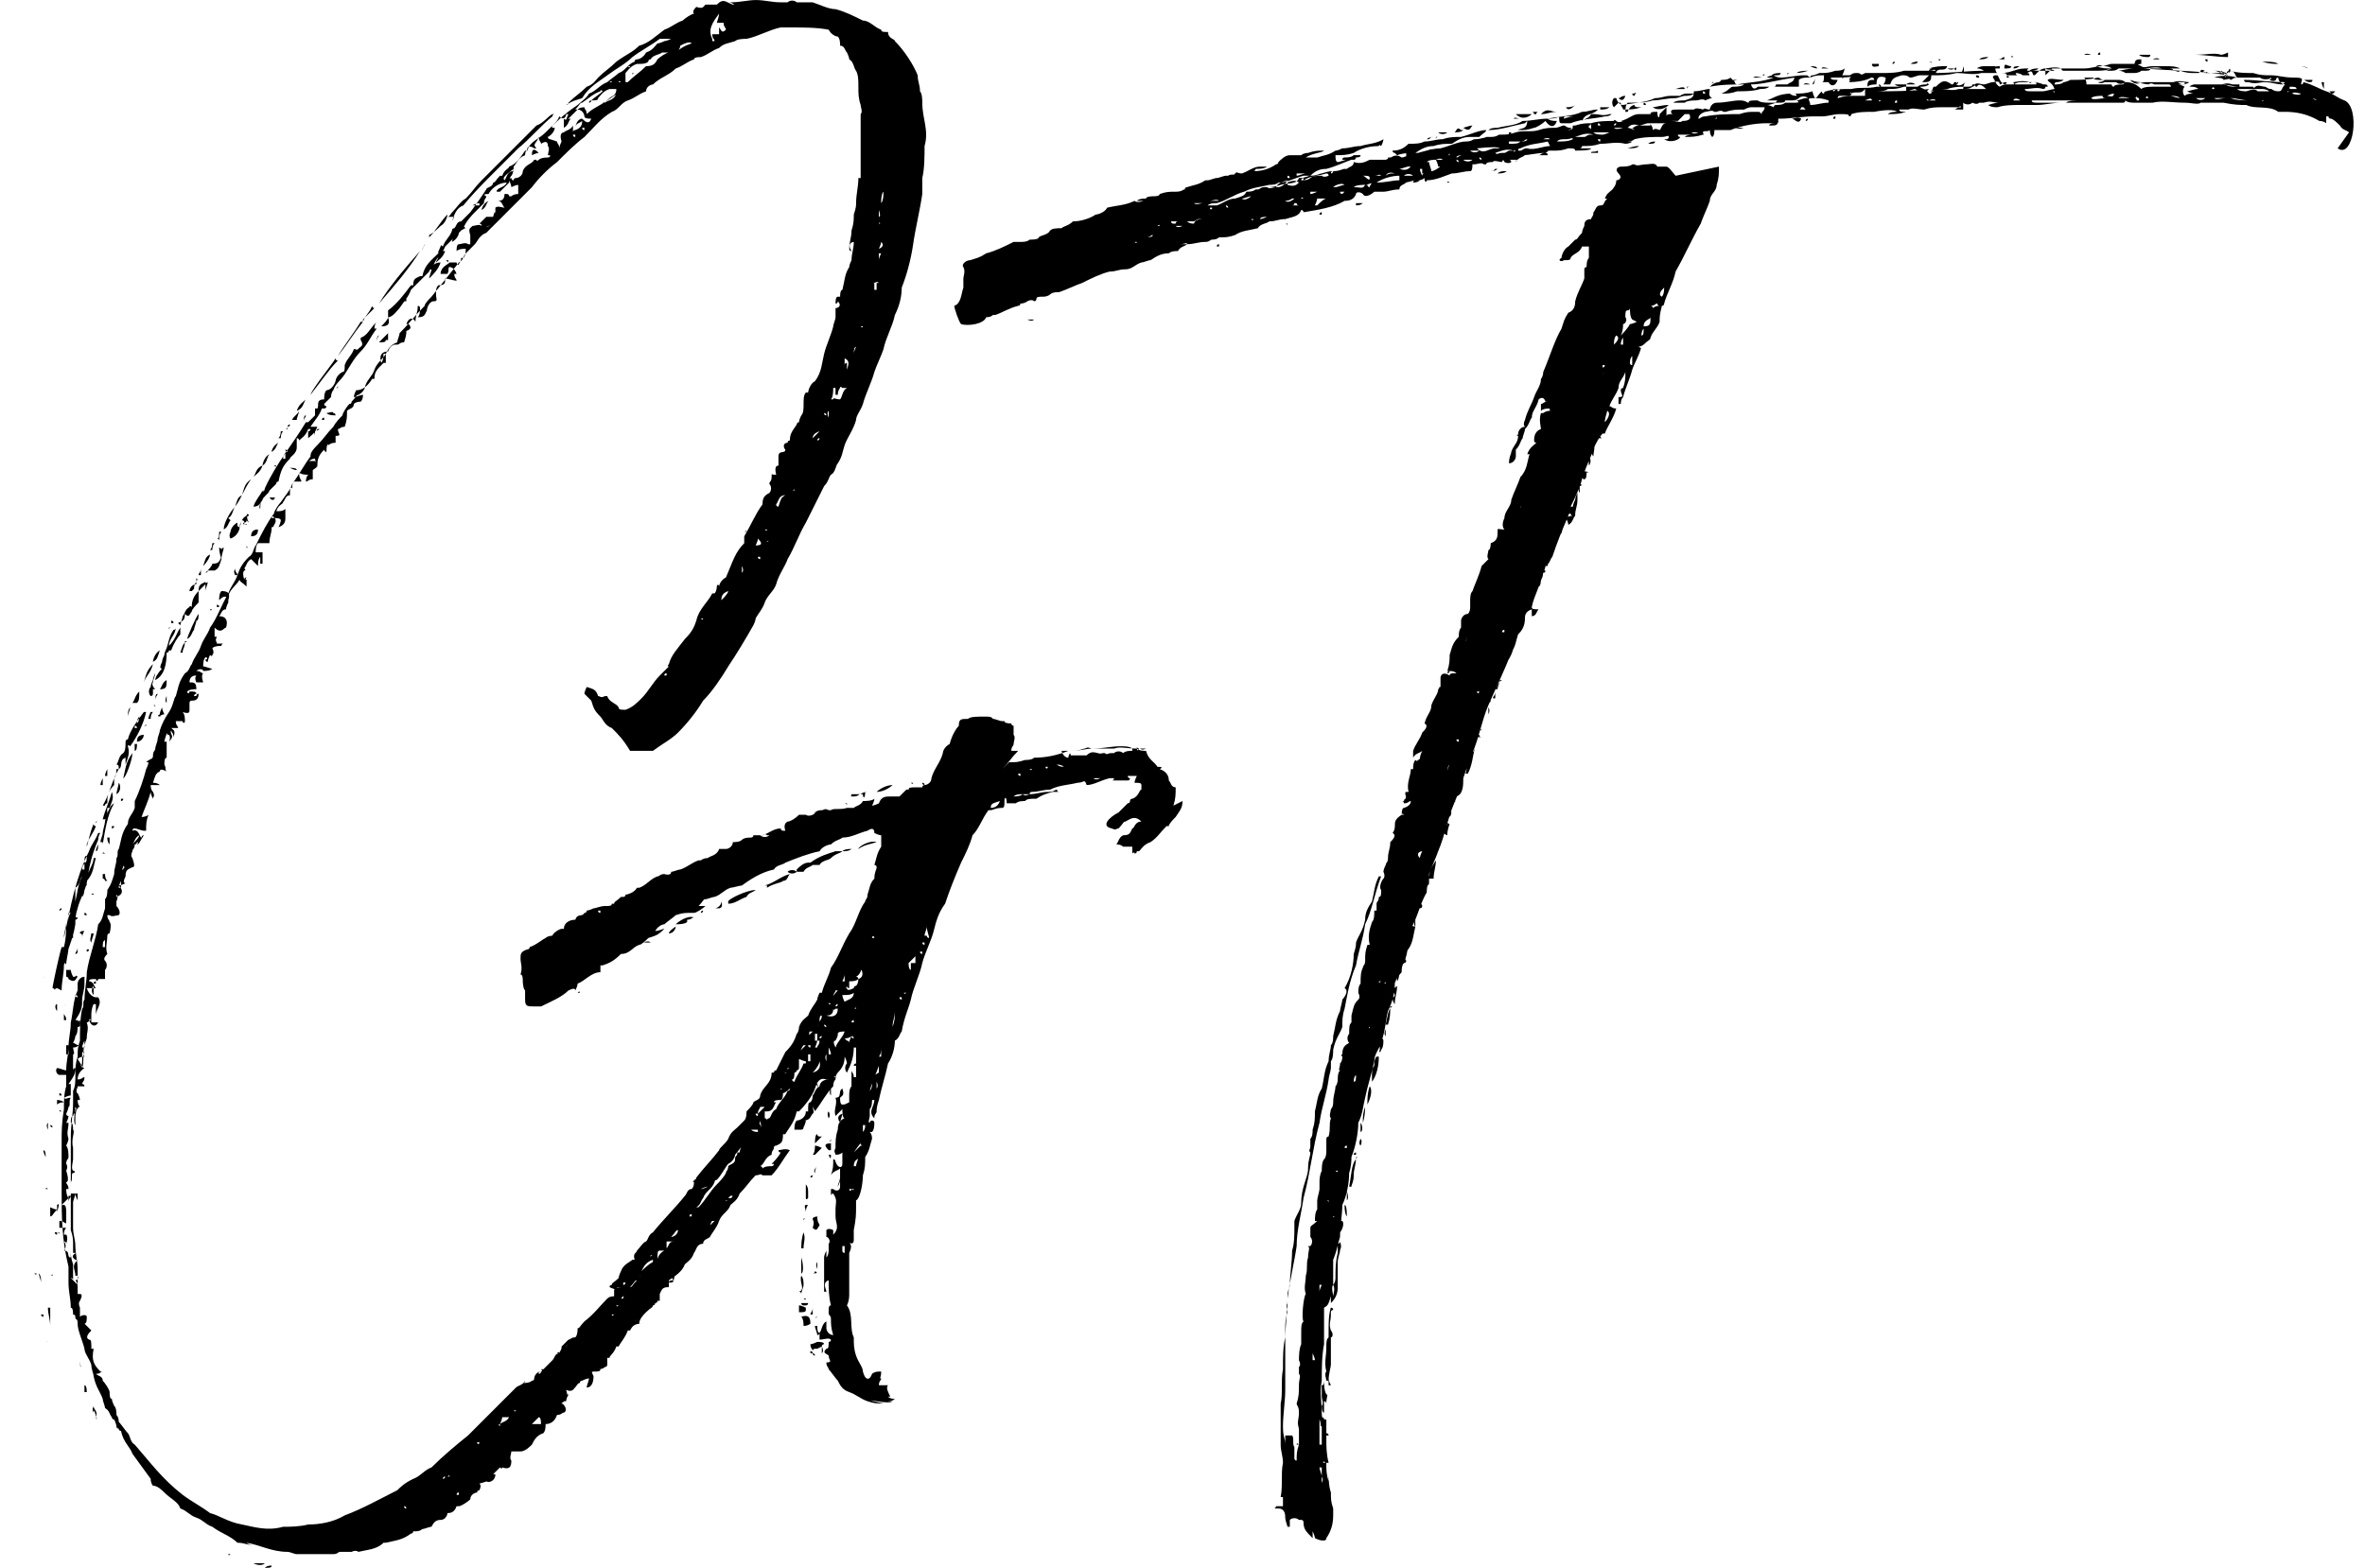 <?xml version="1.0" encoding="UTF-8"?>
<svg xmlns="http://www.w3.org/2000/svg" version="1.1" viewBox="0 0 103.6 68.7">
  <defs>
    <style>
      .cls-1 {
        isolation: isolate;
      }
    </style>
  </defs>
  <!-- Generator: Adobe Illustrator 28.7.1, SVG Export Plug-In . SVG Version: 1.2.0 Build 142)  -->
  <g>
    <g id="Ebene_1">
      <g class="cls-1">
        <g class="cls-1">
          <g class="cls-1">
            <path d="M51.8,35.1c0,.3-.1.4-.3.7-.1.1-.3.3-.3.4h-.1c-.3.3-.4.5-.7.7-.3.1-.4.3-.5.4h-.1q0,.1-.1.1h0c0-.1-.1,0-.1,0v-.3h-.4q-.1-.1-.3-.1c.1-.1.1-.3.3-.4.3,0,.3-.1.4-.3.1,0,.1-.3.4-.3h0c-.3-.3-.5-.1-.7,0-.1,0-.1.1-.3.3-.1,0-.1.1-.3,0-.5-.1-.1-.5.3-.7.1-.1.3-.3.4-.4,0,0,.1,0,.1-.1,0,0,0-.1.1-.1h0c.3-.1.3-.4.4-.4h0v-.3c.1,0,0,0,0,.1,0-.1-.1-.1-.3-.1q0-.1.1-.3h-.4c0,.1.1.1.1.1,0,.1-.1.1-.1.1h-.7c.1,0,.1-.1.1-.1h-.3.1c-.4.1-.7.3-1,.3-.1-.3-.1-.1-.4-.1-.4.1-.8.1-1.2.3-.3,0-.5.1-.8.1,0,0-.1,0-.1.1.3,0,.5-.1.8-.1s.3-.1.4-.1c0,0,0,.1.1.1h-.3c-.3.1-.4.1-.7.3-.3,0-.4,0-.5.1-.1,0-.3,0-.4.1h-.4c0-.3-.1-.3-.1-.1s0,.3-.1.3c-.3,0-.4.1-.5.1h-.1c-.3.4-.4.8-.7,1.1-.1.4-.3.8-.5,1.2-.3.7-.5,1.2-.7,1.8-.3.4-.4.8-.5,1.2-.1.4-.4,1-.5,1.4-.1.5-.4,1.1-.5,1.6-.1.4-.3.8-.4,1.4-.1.1-.1.3-.3.4,0,.3-.1.7-.3,1-.1.5-.3,1.1-.4,1.6-.1.3-.1.4-.1.5s-.1.1-.1.3c-.3-.3,0-.5,0-.8h-.1c0,.1,0,.3-.1.4v.3c0,.1-.1.3,0,.3,0-.1.1-.1.1-.1,0,0,.1,0,.1.1s0,.3-.1.4h-.1q.1.1.1.3c-.1.3-.1.5-.3.8,0,.3,0,.5-.1.8,0,.3-.1,1-.3,1.1v.3c0,.3,0,.5-.1,1v.4c0,.1,0,.3-.3.1h0q.3.1.1.5v1.8c0,.1,0,.3-.1.5.3.4.1,1,.3,1.4,0,.3,0,.5.1.8.1.3.3.5.3.7h0c.1.4.3.4.4.1,0,0,.1-.1.3-.1h.1c0,.3-.1.3,0,.3,0,.1-.1.1-.1.3h.4c-.1.1,0,.3.1.5h-.1q.1.1.3.1c-.1.1-.3.1-.4.1h.3q-.1.1-.7,0t.3.1c-.3,0-.4,0-.7-.1s-.5-.3-.8-.4-.4-.3-.5-.5c-.1-.1-.3-.4-.4-.5,0-.1-.1-.1-.1-.3.3,0,.1-.1.1-.3h.1-.1q0-.1,0,0c-.1-.1-.3-.1-.1-.3.1,0,.1-.1.1-.3q.1,0,.1-.1c-.1-.1-.3,0-.5,0v-.3q0,.1-.1.1c0-.1-.1-.3-.1-.4h.1c0,.1,0,.3.1.3.1-.1.1-.4.3-.5v.3c0,.1.1.3.3.3-.1-.3-.1-.5-.1-.7s-.1-.1-.1-.3,0-.3.1-.3c-.1-.4-.1-.7-.1-1.1-.3.1-.1.4-.1.5h-.1v-1.5q0-.1.1-.3v.3c.1-.1.1-.3.1-.3v-.3c.1-.1,0-.3-.1-.3v-.3q.1-.1.3,0v.5h0v-.3c.3-.3.1-.5.1-.8v-.3c0-.3.1-.4-.1-.7,0,0-.1,0-.1.1v-.3h.1c.1.1.3.1.3-.1v-.3q0,.1-.1.3h0c0-.1.1-.3.1-.4v-.4c-.1.1-.3.1-.4.3.1-.3.1-.4.1-.7.1,0,.1.1.1.1h0c.1.3.3.3.3.1h0v-.5q-.1.1-.3.1c0-.1-.1-.1,0-.3,0-.3,0-.5.1-.8h0q0-.4.3-.5c-.1,0-.1-.3-.1-.4q-.1.1-.3.3c-.1-.3.1-.5,0-.8.3,0,.1-.3.3-.4.1.3,0,.3-.1.4,0,.1,0,.3.1.3s.1,0,.3-.1v-.3c0-.1,0-.3.1-.4h0v-.7c0,.1.1.1.1.3h.1v-.5h-.1c0-.1.1-.1.1-.1v-.7h-.1c0,.4-.1.7-.3,1.1-.1-.1-.1-.3,0-.4q0-.1-.1-.3c0,.3-.1.5-.3.7-.1.1-.1.3-.1.3q-.1.1-.1.3c-.3.3-.5.7-.8,1.1,0-.1-.1-.1-.1-.3,0,.3.1.3,0,.4-.1.1-.1.3-.4.3h.1c0,.1-.1.3-.1.3q0,.1-.1.1h-.3c0-.1,0-.3.1-.4.1,0,.4-.1.4-.4h0c0-.1,0,0,0,0h.1c0-.3,0-.4.1-.4q.1-.1.1-.3c.1-.1.1-.3.3-.4,0-.1.1-.3.4-.3h-.1c-.3-.1-.4.1-.5.4-.1.3-.4.7-.7,1h-.1c-.1.5-.4.8-.5,1h-.1c0,.4-.1.4-.3.5q-.1,0-.1.1c0,.1-.1.1-.1.3-.3.1-.3.4-.5.5.1,0,.1.1.1.1.1-.1.3-.1.4-.1h0s.1,0,.1-.1h-.1c.1-.1.3-.3.4-.5,0,0-.1,0-.1-.1.1,0,.3-.1.5,0-.3.4-.5.8-.8,1.1h-.4c-.1-.1-.1,0-.3,0-.3.3-.4.5-.7.8-.1.3-.3.4-.4.5-.1.3-.4.4-.5.7-.1.3-.3.5-.4.7-.1.1-.3.1-.3.3-.3,0-.3.3-.4.4-.1.3-.3.4-.4.5-.1.3-.4.5-.7.7h0v.3c-.3,0-.3.1-.4.3v.3h-.1c0,.1-.1.1-.1.1,0,0,0,.1-.1.1,0,.1-.1.1-.3.3-.1.1-.3.3-.3.5h.1c-.3,0-.4.1-.5.3h-.1c-.1.3-.3.5-.4.7h-.1c-.1.3-.3.4-.3.5h-.1v.3c0,.1-.1.1-.1.1q-.1.1-.3.1h.1c0,.1-.1.1-.3.1h0c0-.1-.1-.1-.1-.1q0,.1.1.3h-.1.1c0,.3-.1.5-.3.5,0-.1.1-.3.1-.4q-.1,0-.3.1s-.1,0-.1.1c-.1,0-.1.1-.3.3,0,0-.1.1-.3,0,.1.3,0,.4,0,.5h-.3s0,.1.1.1.3.3.1.4c-.1,0-.1.1-.3.1-.1.3-.3.4-.5.4,0,.1,0,.3-.1.4-.3.1-.4.3-.5.5-.1.1-.3.3-.5.3h-.4c0,.1-.1.3,0,.4,0,.3-.1.4-.4.3h0c0,.1-.1,0-.1,0,0,0-.1.1-.3.3h.1c0,.3-.3.4-.4.3h.1c-.1,0-.3.1-.4.1q.1.1,0,.3s-.1,0-.1.1c-.1,0-.3.1-.3.3-.1.1-.4.3-.5.3h-.1c-.1.3-.3.3-.4.3,0,.1-.1.3-.3.3s-.3.1-.4.3c-.1,0-.3.1-.4.1q-.1.1-.3.1h-.1c0,.1-.1.1-.1.1-.4.3-.7.3-1.1.4h-.1c-.3.3-.7.3-1.1.4,0,0-.1-.1-.3,0h-.5c-.1,0-.1.1-.3.1h-1.6c-.1,0-.3-.1-.4-.1-.7,0-1.2-.3-1.8-.4,0,0,.1.1.3.1-.3,0-.4-.1-.7-.1-.3-.3-.7-.4-1.1-.7-.3-.1-.4-.3-.7-.4s-.4-.3-.7-.4c-.1-.3-.4-.4-.7-.7-.1-.1-.3-.3-.5-.3,0,0-.1-.1-.1-.3-.3-.4-.5-.7-.8-1.1-.1-.3-.4-.5-.5-1,0,0-.1,0-.1-.1-.1,0-.1-.1-.1-.1,0-.1-.1-.3-.1-.3-.1,0-.1-.1-.1-.1h0c-.1-.1-.1-.3-.3-.4,0-.1-.1-.3-.1-.4-.1-.3-.3-.5-.4-1,0-.1-.1-.3-.1-.5-.1-.3-.3-.5-.3-.7-.1-.4-.3-.8-.3-1.1s-.1-.1-.1-.3h0q0-.1-.1-.1c0-.1,0-.3-.1-.3,0-.4-.1-.7-.1-1.1v-.7h0c-.3-1.2-.3-2.2-.3-3.3v-2.2c0-.4,0-.8.1-1.4,0-.3,0-.7.1-1v-.7c0-.4.1-.7.1-1,0-.4.1-.7.1-1.1.1-.4.1-1,.3-1.4v-.3c0-.1.1-.3.3-.3v.3c0,.3-.1.5-.1.7s-.1.1,0,.1c0,.3-.1.5-.3.8h.1c0,.1.1,0,.1,0,0,.1.1.3-.1.3,0,.1,0,.3-.1.4q0,.1-.1.3c.1,0,.1.1.3.1-.1,0-.1.1-.3.1,0,.1.1.3,0,.3h0v.7s0-.1.1-.1c0,.3-.1.4-.3.7h.1v.5s-.1,0-.3.1h0c.1.1.1,0,.3,0-.1.1,0,.4-.1.4,0,.1-.1.3-.1.3,0,.1.1.1.1.1q0,.1-.1.3h.1c0,.3-.1.4,0,.7,0,0,0,.1-.1.3.1.1.1.4.1.5s-.1.1-.1.3c0,0,.1.1,0,.3h0c.1.3.1.5,0,.5,0,.1.1.1.1.3h-.1c0,.3.1.4.1.4q-.1.1-.3.3h.1q.1,0,.1.3v.5c-.1,0-.1-.1-.3-.1v.3h.3q-.1.1-.1.3h.1s.1.1,0,.4q0-.1-.1-.1c.1.1.1.3,0,.4.3,0,.1.3.3.3v-.4c0,.3,0,.4.1.7v.7c0-.1-.1-.1-.1-.1h0q.1.1.3.3v-.7c0-.3-.1-.7-.1-1s-.1-.5-.1-.8v-1.1c0-.1.1-.3.1-.4q0,.1.1.3v-.3h-.3v-.5c.1-.1,0-.4.1-.4s.1-.1,0-.1c-.1-.1,0-.4,0-.5v-.5h0c-.1-.4.1-.7,0-.8,0-.1,0-.3-.1-.3,0-.1,0-.3.1-.3,0-.1.1-.1.1-.3h.1q0-.1.1-.1-.1-.1-.1-.3h.1q0-.1-.1-.3h0q-.1,0,0-.3h.3c0-.1-.1-.1-.1-.1,0-.1.1-.1.1-.3-.1,0-.1.1-.3.1q0-.3.3-.5c-.1,0-.1-.1-.3-.4h0q.1-.1.3-.1c-.1-.3,0-.5.1-.8,0-.3.1-.4,0-.7,0,0,.1,0,.1-.1,0,0,0-.1.1,0h-.1c.1.3.3.3.4.1h-.3v-.3c0-.1,0-.3.1-.5h.1v.5c0-.3.3-.5.1-.8h-.1c-.1,0-.3-.1-.4-.4h.4c-.1-.1-.1-.3-.3-.3,0-.1.1-.1.3-.1,0,.1.1.1.1,0h.3v-.4c.1-.1.1-.3,0-.4q-.1-.1.1-.3c-.1-.3,0-.5,0-.8,0,0,0-.1.1-.1h0q.1-.4,0-.5c0-.1-.1-.1-.1-.3h.1c.1.1.3,0,.4,0,0,.1,0,0,0,0,.1-.1,0-.3-.1-.4v-.4c.3-.1.3-.3.1-.5q.1,0,.3-.1c-.1,0-.1-.1,0-.3h0c0-.3.1-.3.3-.4.1,0,.1-.1,0-.4v-.3c0-.1.1-.1.1-.3.1,0,.1-.1.1-.1.1,0,0,.1,0,.1.1,0,.1-.1.3-.4-.1,0-.1.1-.1.1-.1,0-.1-.4-.4-.3q0-.1.1-.1c.1,0,.3.1.4.1h.1c0-.3,0-.4.1-.7-.1.1-.3.1-.3.1.1-.3.3-.7.4-1.1q0,.1.1.3c0-.1.1-.1,0-.3q-.1-.1-.1-.3h.4q-.1-.1-.3-.1h0c.1-.3.1-.4.3-.5,0-.1.1-.1.3,0-.1-.1,0-.1-.1-.3,0-.1,0-.3.1-.3h0v-.7h-.1c0-.1.1-.3.1-.4q0,.1.1.1s.1.1,0,.3c.3-.3,0-.3.1-.5,0,.1.1.1.1.3.1-.3,0-.3-.1-.4h.3c0-.1-.1-.1-.1-.3h.3c0,.1.1.1.1,0s0-.3-.1-.4c.3.1.3,0,.3-.1v-.3s0-.1.1-.1.3,0,.3-.3c-.1,0-.1.1-.1.1h-.1c0-.1.1-.1.1-.1,0-.1-.1-.1-.3-.1,0,.1-.1.1-.1,0h0c.1-.1.3-.1.4-.1h0c0-.3-.1-.3-.3-.3q0-.3.3-.3s-.1.1,0,.3h.3q-.1-.3,0-.4c-.1,0-.1-.1-.3-.1.1-.1.3-.1.3,0,.1,0,.3,0,.4-.1-.1,0-.3-.1-.4-.1,0-.1,0-.3.1-.4.1,0,.1.1,0,.1h0q0,.1.1.1s0-.1.1-.3c0,0,.1.1.1,0q.1-.1,0-.3.1-.1.4-.1s0-.1.1-.1h-.3c0-.1-.1-.1,0-.3h-.1v-.4c.3.3.4,0,.5,0,.1-.3,0-.5-.3-.5.1-.1.1-.3.3-.3q0-.1.1-.3v-.3c.1-.3.3-.4.5-.7,0,.1.1.1.3.3h0v-.3c-.1,0,0-.1,0-.1q-.1,0-.1.1-.1-.3,0-.4c.1,0,0-.1,0-.1.1-.1.1-.3.3-.4q.1.1.3.3c0-.1,0-.3.1-.4v.3h.1v-.5h-.3c0-.1,0-.3.1-.4h.5c0-.3.1-.4.1-.7h0q.1,0,.1-.1c.1-.1.1-.3,0-.3h-.1c0-.1.1-.1.1,0,.1,0,.3,0,.3.1,0,0,0,.1-.1.3.3-.1.3-.3.3-.4h0c0-.1,0,0,0,0v-.4q-.1.1-.3.1h-.1c.1-.3.3-.3.3-.4.1-.1.1-.3.3-.3h0c0-.3,0-.4.1-.3,0-.1,0-.3.1-.3h.3c0-.1-.1-.1-.1-.4.1.1.3.1.4.1q-.1.1-.1.3c.1,0,.1-.1.3-.1h0v-.4c.1-.1.3-.1.1-.4h-.3c.1,0,.1-.1.3-.1,0,.1.1.3.1.4,0-.3,0-.5.3-.8,0,.1.1.1.1.1h0q0-.4.1-.3.1-.1.3-.1v-.3c.3,0,.1-.1.1-.3.1,0,.1-.1.3-.1.1-.3.1-.4.1-.7h0c.1-.1.3-.1.3-.3q.1-.1.3-.1.1-.1.1-.3c-.1,0-.3.1-.4.1q0-.1.1-.3.4,0,.7-.5h.1c0-.3.1-.4.4-.7h.1v-.4h-.1q0,.3-.1.4c-.1-.3,0-.5.3-.5h0c.1-.3.3-.3.3-.3h.1c.1,0,.1-.1.3-.1h0c.1-.3.1-.4.1-.5h0q.3-.1.1-.3h-.1c.1-.3.3-.3.4-.1,0-.3.1-.4.1-.7.1,0,.1.1.1.1h0c0,.1,0,.3-.1.4.3,0,.3-.1.4-.3,0-.1.1-.4.3-.4s.1-.1.1-.3,0-.3.1-.4h0c.3,0,.3-.1.3-.3.1,0,.4.1.5.1,0-.1-.1-.1-.1-.3h.1c-.1-.3-.3-.3-.3-.3-.1,0,0,.1-.1.3h-.3c0-.3.3-.4.4-.5h.3s0,.1.1.1c0-.1.1-.1.1-.3h.1c.1-.1.1-.3.1-.4-.1,0-.3,0-.4.1h0c0-.1,0-.3.1-.3s.3-.1.4,0h.1v-.4c-.1-.3,0-.3.1-.4.1,0,.3-.1.4,0h0q0-.1-.1-.1h0c.1-.1.3-.3.3-.3h.4-.1c.1-.4.1-.1.1-.1v-.3c.1-.1.3,0,.4,0-.1-.1-.1-.3-.3-.3h0c.1,0,.3,0,.3-.3h.1q.1,0,.1.1h.1q.1-.1.3-.1v-.4q-.1,0-.3.1c0-.1-.1-.3-.1-.3,0-.1.1-.1.1-.1,0,0,0,.1.1.1,0-.1.1-.1.1-.1.1,0,.3-.1.3-.3.1-.3.4-.3.5-.5h.1c0,.1.1,0,.1,0q.1-.1.4-.1.1,0,.1-.1h-.1c0-.1.1-.3,0-.4q0-.3-.3-.1c0-.1-.1-.1-.1-.3-.1.3-.3.3-.1.5h-.1c-.1-.1-.3-.1-.3,0s-.1.1-.1.3c-.3.1-.4.4-.5.5h0c0,.3-.1.4-.1.4q-.1.1-.1.3c-.1.1-.3.3-.4.4h-.1q-.1,0,0-.1c.1-.1.3-.1.4-.3-.4,0-.7.3-.8.5-.1,0-.3,0-.1.1,0,.1-.1.1-.1.3-.1.1-.3.3-.4.4-.1.1-.4.4-.5.7-.3.3-.5.5-.8.8-.1.3-.4.5-.5.8q.1-.1.3-.1c-.1.3-.3.5-.5.7,0-.1.1-.3.1-.4h0s-.1,0-.1.1c-.3.3-.5.5-.8.8-.1.3-.3.5-.5.8-.1.1-.3.4-.5.4h0v-.3h0c.4-.3.7-.7,1-1.1h.1c0-.3.1-.3.3-.4h.1c.1-.5.4-.7.7-1q0-.1.1-.3h0q0-.1.1,0c.1-.3.3-.4.4-.7h0q0-.1.1-.1c.1-.1.1-.3.3-.3.1-.1.3-.3.4-.4h0c.3-.4.5-.7.7-1,0-.1.3-.1.3-.3.1,0,.1-.1.3-.3h.1c.1-.3.3-.3.3-.4.3-.1.5-.4.7-.7h.1c.1-.4.5-.5.8-.8.4-.4.8-.8,1.4-1.2.1-.1.4-.3.5-.5.3-.1.5-.4.8-.5.1-.1.4-.3.5-.4.3-.1.4-.4.7-.5q0-.1.1-.1c.1,0,.3-.1.4-.3.3-.1.4-.3.5-.4q.1,0,.3-.1s.1,0,.3-.1h-.5c-.4.3-.8.5-1.2.8-.3.3-.7.5-1.1.8-.4.3-.8.5-1.1,1-.3.1-.4.1-.7.3.1,0,.1-.1.1-.1.3-.3.5-.4.8-.7.3-.1.4-.3.5-.4.3-.3.5-.4.8-.7.4-.3.7-.4,1-.7.4-.1.7-.4,1.1-.7.3-.1.5-.3.8-.4.1-.1.4-.3.5-.3q-.1-.1.1-.3h0c.3.1.3,0,.4-.1h.5c.3-.3.4-.1.7,0h.1c-.1,0-.1-.1-.3-.1h.1c.4,0,.8-.1,1.1-.1.4,0,.7.1,1.1.1h.3c.1-.1.3-.1.4,0h.7c.3.1.7.3,1,.3.4.1.8.3,1.2.5.3,0,.5.3.8.4,0,.1.1.1.3.1h0c0,.3.3.3.3.4.4.4.8,1,1,1.5,0,.3.1.4.1.7.1.1.1.4.1.5,0,.7.3,1.2.1,1.9,0,.4,0,1-.1,1.4v.7c-.1.7-.3,1.5-.4,2.2-.1.7-.3,1.4-.5,1.9,0,.4-.1.8-.3,1.2-.1.5-.4,1-.5,1.5-.1.3-.3.7-.4,1-.1.4-.4,1-.5,1.4-.1.3-.3.5-.3.7-.1.4-.4.8-.5,1.1-.1.3-.1.5-.3.8-.1.1-.1.4-.3.5-.1.1-.1.3-.3.5l-.8,1.6c-.3.5-.5,1.1-.8,1.6-.1.3-.4.7-.5,1.1-.1.3-.4.5-.5.8s-.3.5-.4.7c0,.1-.1.3-.1.3-.4.7-.7,1.2-1.1,1.8-.3.5-.7,1.1-1.1,1.5-.3.5-.7,1-1.1,1.4-.3.3-.7.5-1.1.8h-1c-.3-.5-.5-.7-.8-1-.3-.1-.4-.4-.5-.5-.3-.3-.3-.4-.4-.7q-.1-.1-.3-.3h0c0-.1.1-.3.1-.3.3.1.4.1.5.4.1,0,.1.1.3,0h.1c.1.3.4.3.5.5,0,.1.1.1.3.1.3-.1.5-.3.7-.5.3-.3.5-.7.8-1s.3-.3.4-.4q-.1,0,0-.1c.1-.4.4-.7.7-1.1.3-.3.4-.5.5-.8.1-.5.5-.8.7-1.2h.1q0-.1,0,0c.1-.1.1-.3.1-.3h-.1.1c0-.1.1-.1.1,0,0-.1.1-.3.3-.4h0c.3-.7.4-1.1.8-1.5v-.3c.3-.5.5-1,.8-1.4,0-.3.1-.4.3-.5.1-.1.1-.3,0-.4,0-.1.1-.1.1-.3s0-.1.1-.1h.1q-.1-.4.1-.4v-.4c0-.3.3-.1.3-.3-.1-.1-.1-.3.1-.3q0-.1.1-.1c0-.3.1-.4.3-.7,0,0,0-.1.1-.1q0-.1.1-.3c.1-.1.1-.3.1-.5s0-.4.1-.5h.1c0-.1.1-.4.3-.5.3-.4.3-.8.4-1.2s.3-.8.4-1.2c0-.1.1-.3.1-.4v-.4c.1,0,.3-.1.1-.3q0,.1-.1.1c0-.1,0-.3.1-.3h.1q0-.3.1-.3h0c.1-.4.1-.7.3-1q0-.1.1-.3c0-.3.1-.5.1-.8-.1,0-.3.1-.1.4q-.1,0-.1-.1c0-.3.1-.5.1-.8h0c.1-.3.1-.5.1-.7.1-.3.1-.4.1-.5,0-.4.1-.7.1-1.1h.1v-2.5h0v-.3c.1-.1,0-.3,0-.4h0c-.1-.3-.1-.5-.1-.8s0-.5-.1-.7c-.1-.1-.1-.4-.3-.5h0c0-.1-.1-.3-.1-.3-.1-.1-.1-.3-.3-.3,0-.1,0-.3-.1-.4-.1,0-.3-.1-.4-.3-.5-.1-1.1-.1-1.8-.1h-.3c-.5.1-1,.4-1.5.5-.1,0-.4,0-.5.1-.3.1-.5.1-.7.3-.3.1-.5.3-.8.4-.1,0-.3,0-.3.1-.3.1-.5.3-.8.4-.3.3-.7.4-1,.7-.1,0-.3.1-.3.3-.3.1-.5.3-.8.4s-.4.4-.7.5c-.5.3-.8.7-1.2,1.1-.4.3-.8.7-1.2,1.1-.4.3-.8.7-1.1,1.1-.3.3-.5.5-1,1-.3.3-.7.7-1,1-.3.1-.4.4-.5.5-.1.1-.3.3-.4.4-.1.1-.1.3-.3.4-.4.5-.8,1-1.2,1.5-.1.1-.3.3-.3.4-.4.4-.7.8-1.1,1.2,0,.1-.1.3-.1.4-.3.1-.4.3-.5.5s-.4.4-.5.7c-.1.3-.3.4-.4.7,0,.1-.1.3-.3.4-.1,0-.1.1-.3.3q0,.1-.1.1c-.1.1-.3.4-.3.5-.1.1-.3.3-.4.5-.3.3-.4.5-.7.8s-.3.4-.3.5c-.3.4-.5.8-.8,1.2-.1.3-.3.5-.5.8-.1.1-.3.4-.3.5-.3.4-.5.8-.8,1.4-.1.1-.1.4-.3.5-.3.3-.4.5-.5.8-.1.3-.3.5-.4.8-.3.5-.5,1.1-.8,1.5-.1.3-.3.5-.4.8-.1.3-.3.5-.4.8-.1.1-.1.3-.3.4h0c-.3.4-.3.7-.4,1-.1.1-.1.4-.3.7s-.3.5-.4.8c0,.1-.1.3-.1.4s-.1.3-.1.4-.1.1-.1.3-.1.1-.3.3h.1q0,.1-.1.3c-.1.4-.3,1-.5,1.4v.3c-.1.3-.3.4-.3.7-.3.4-.3.8-.4,1.1-.1.1,0,.3-.1.4,0,.3-.1.4-.1.7-.1.3-.1.4-.3.7,0,.1,0,.3-.1.4v.4c-.1.3-.1.5-.3.7-.1.7-.4,1.4-.5,2.1,0,.4-.1.8-.1,1.2-.1.1,0,.3-.1.4-.1.4-.1,1-.1,1.4-.1.3-.1.4-.1.7-.1.3-.1.5-.1.8s0,.5-.1.7v.5c0,.5-.1,1-.1,1.5v4.1c.1.3.1.4.1.7v.3h.1c.1,0-.3.1,0,.3h.1c-.3.3-.1.4-.1.7h.1c0,.1.1.1,0,.1q0,.1-.1.1.1.1.1.3v.3h.1c.1,0,.1.1,0,.3-.1.1,0,.3,0,.3v.4c.1-.1.3-.1.3,0s0,.3-.1.3q.1.1.3.3c-.1.1-.3.3-.1.4.1,0,.1.1.1.4h.1c-.1.5,0,.7.3,1h.1c-.1,0-.1.1-.3.1.1.1.3.1.3.3.1.1.3.4.3.5s0,.3.1.3c0,.1.1.3.1.3.1.1.1.3.1.4q.1.1.1.3c.1.1.3.4.4.5.1.1.1.4.3.5.7.8,1.2,1.5,2.1,2.2.4.3.8.5,1.2.8.4.1.8.4,1.4.5.5.1,1.1.3,1.8.1.3,0,.7,0,1.1-.1.5,0,1.1-.1,1.6-.4.8-.3,1.5-.7,2.3-1.1.3-.3.5-.4.7-.5.3-.1.5-.4.8-.5.5-.5,1.1-1,1.6-1.4l1.4-1.4c.3-.3.4-.4.7-.7.1-.1.3-.1.4-.3,0,.1-.1.1-.1.1.1,0,.3,0,.4-.1,0,0,.1,0,.1-.1h0c0-.1.1-.3.3-.3,0,0,.1,0,0-.1h.1c.1-.1.3-.3.4-.4h0c.1-.1.1-.3.3-.3,0-.1.1-.1.1-.3q.1-.1.3-.3c.1,0,.1-.1.3-.1.1-.1.1-.3.1-.4h-.1.1c.1,0,.1-.1.3-.3.4-.3.7-.7,1-1q.1-.1.3-.1v-.3c.1,0,.1-.1.3-.1h-.1s-.1,0-.1.1c-.1,0-.3-.1-.3-.1,0,0,0-.1.1-.1,0-.1.1-.1.3-.3,0-.1.1-.3.1-.3.1-.3.4-.4.5-.5h.1c-.1-.3.1-.3.1-.4.1-.1.3-.4.4-.4.1-.1.1-.3.3-.4.4-.5,1-1.1,1.4-1.6.1-.1.1-.3.3-.3q.1-.1.1-.3h-.1q.1,0,.1-.1c.1,0,.1-.1.1-.1.3-.4.7-.8,1-1.2,0-.1.3-.3.4-.5.1-.3.3-.4.4-.5q.1-.1.3-.3c.1-.1.1-.3.1-.4.1-.1.3-.3.3-.4.1-.1.3-.1.3-.3.1-.4.5-.5.5-1h.1q0-.1.1-.1l.4-.8c.3-.3.4-.5.5-.8.1-.1.1-.3.1-.3.1-.3.3-.4.4-.5.1-.3.3-.5.4-.7,0-.1.1-.3.1-.3h.1c.1-.4.3-.7.4-1.1.3-.4.5-1,.8-1.5.3-.4.4-1,.7-1.4,0-.1.1-.1.1-.3.1-.3.1-.5.3-.7,0-.3.1-.4.1-.5h0c0-.1-.1-.1-.1-.1.1-.3.1-.5.3-.8h0v-.5s-.1,0-.3-.1q0-.3-.3-.1c-.4.1-.7.3-1.1.3-.1.1-.3.1-.5.3-.1,0-.4.1-.5.3-.5.1-1,.3-1.5.5-.1.1-.4.1-.5.3-.5.1-1,.4-1.4.7-.1,0-.4.1-.5.1-.3.1-.4.3-.7.4-.1,0-.3.1-.4.1s-.1.1-.3.3h.3c-.1.1-.4.3-.5.3h-.1c-.3,0-.4,0-.7.1-.1.1-.4.3-.5.4-.1,0-.3.1-.4.3h-.1c.3,0,.4-.1.5-.1h0c-.3.3-.4.3-.7.4-.1.1-.3.3-.4.3-.3.1-.4.4-.8.4h0c-.3.3-.5.4-.8.5h-.1v.3c-.4,0-.7.4-1,.5h0q0,.1-.1.3c0-.1-.1-.1-.3,0-.3.3-.8.5-1.2.7h-.3c-.3,0-.4,0-.4-.3v-.4h0c-.1-.1-.1-.4-.1-.4,0-.1,0-.3-.1-.3h0c.1-.3,0-.5,0-.7s0-.3.3-.4c0,0,.1,0,.1-.1.3-.1.5-.3.7-.4.1-.1.3-.1.3-.1,0-.1.3-.3.4-.3h.1c0-.3.3-.4.5-.4.1-.3.3-.1.4-.3q.1,0,.1-.1s.1,0,.3-.1c.1,0,.3-.1.5-.1s.3,0,.3-.1h.1c0-.1.1-.1.3-.3h.1s.1,0,.1-.1c.1,0,.4-.1.5-.3h.1c.3-.1.5-.4.8-.5.1,0,.1-.1.3-.1,0,0,.3.1.3-.1.1,0,.3-.1.4-.1.3-.1.5-.3.8-.4h.1s.1-.1.3-.1c.1-.1.4-.1.5-.4h.3c.1,0,.3-.1.3-.3.1,0,.3,0,.4-.1.1-.1.3-.1.4-.1,0,0,.1,0,.1-.1h.4c.3-.1.5-.3.8-.3h0c0,.1.1.1.1.1h.1q-.1-.3.1-.4c.1,0,.3-.1.5-.3h.3c.1.1.4,0,.4-.1q.1-.1.3-.1c.1,0,.1-.1.3,0h.1c.1-.1.4,0,.7-.1h.3c.1-.1.3-.1.4-.3.1,0,.4,0,.5-.1h0q0,.1-.1.3c.1,0,.3-.1.3-.1.1-.3.3-.3.5-.3h.4q.1-.1.3-.3h.1c0-.1.1-.1.3-.1h.3c0-.1.1-.1.1-.1.1,0,.3-.1.3-.3.1-.4.4-.7.5-1.1,0-.1.1-.3.3-.4h0c.1-.4.3-.7.4-.8h0c0-.3.1-.3.4-.3.1-.1.4-.1.7-.1s.3,0,.4.1c.1,0,.3.1.4.1h.1q0,.1.3.1s0,.1.1.1v.4c.1.1,0,.3,0,.4s-.1.1-.1.3h.3c-.3.3-.4.5-.7.8q.1-.1.3-.3c.3,0,.4,0,.7-.1.1,0,.3,0,.4-.1.5,0,1-.1,1.5-.3.3,0,.4,0,.7-.1.1,0,.1-.1.3,0h1c.3-.1.5,0,1,0,.1.1.3.1.4.1h0c.1.4.4.5.5.7.1,0,.3,0,.1.1.3.1.4.3.4.5.1.1.1.3.3.3,0,.3,0,.5-.1.8ZM1.4,51.1h.1-.1ZM1.4,53.7h.1-.1ZM1.5,45.6h0q0-.1,0,0ZM1.5,50.7h0q0-.1,0,0ZM1.5,53.2h0c0-.1,0,0,0,0ZM1.5,54h0ZM1.5,54.8h.1-.1ZM1.6,55.8h-.1q.1.1.1,0ZM1.6,47.3h0c0-.1,0,0,0,0ZM1.6,47.8h0c0-.1,0,0,0,0ZM1.6,54.3h0q0,.1,0,0ZM1.8,56.2c0-.1,0-.3-.1-.4,0,.1.1.3.1.4ZM1.6,56.5h0ZM1.8,43.7h0q0-.1,0,0ZM1.8,57h0q0,.1,0,0ZM1.9,57.6h-.1c0,.1.1.1.1.1h0ZM1.9,42.9h0q0-.1.1-.1c-.1,0-.1.1-.1.1ZM1.9,43.2h0ZM1.9,45.1h.1-.1ZM1.9,46.7v.3-.3ZM1.9,50.4q0,.1.1.3c0-.1,0-.3-.1-.3ZM2.1,52.1h0c-.1-.1-.1,0-.1,0h.1ZM2.1,53.7h-.1.1c0,.1,0,0,0,0ZM1.9,58.4h0q0-.1,0,0ZM2.1,58.7h0c0,.1-.1.1-.1.1q.1,0,.1-.1ZM2.1,49.5v-.3q-.1.1,0,.3ZM2.1,49.8h.1c0,.1,0,0,0,0h-.1ZM2.2,53.5h-.1.1ZM2.2,57.3h-.1c0,.3.1.5.1.8v-.8ZM2.5,43.3s-.1,0-.1.1h0c0-.1-.1-.1-.1-.1,0-.1.3-1.5.4-1.8h.1c.1-.4.1-.7.1-1.1,0,.3-.1.4-.1.7.3-1.4.5-2.6,1.1-3.8.1-.3.3-.5.4-.8h.1c-.1.1-.1.3-.1.3-.3.7-.4,1.2-.5,1.9-.1.4-.3.7-.4,1.1-.1.3-.1.5-.1.7-.1.7-.4,1.2-.5,1.8,0,.4-.1.7-.1,1.1ZM2.2,41.5h.1-.1ZM2.2,41.8h0ZM2.2,43.9h0ZM2.3,45.1h-.1.1c0-.1,0,0,0,0ZM2.3,45.2h-.1.1ZM2.2,49.3s0,.1.1.1h0c0-.1-.1-.1-.1-.1ZM2.3,51.3h-.1.1ZM2.2,51.5h.1q0,.1,0,0h-.1ZM2.5,53q-.1,0-.3-.1v.4c.1,0,.1-.1.3-.3ZM2.3,56.1v-.3c0,.1-.1.1-.1.1h.1ZM2.3,43v.3-.3ZM2.5,54h-.1c0,.1.1.1.1.1h0ZM2.5,44v.3c-.1-.1-.1-.3,0-.3ZM2.9,46.9c-.1,0-.3-.1-.4-.1-.1.1,0,.3.1.3h.3ZM2.5,40.6h0q0-.1,0,0ZM2.5,42.5v-.3.3ZM2.5,43.6h.1-.1ZM2.5,48.1v.3q.1-.1.3-.1c-.1-.1-.3-.1-.3-.1ZM2.5,52.8v.3c.1-.3.1-.4,0-.3ZM2.6,54.1h0q0-.1-.1-.1h.1ZM2.6,39.9s0-.1.1-.1h0c0,.1-.1.1-.1.1ZM2.6,40.2h0c0-.1,0,0,0,0ZM2.6,41.9v-.4.4ZM2.7,42.9h-.1c0-.1.1-.1.1-.3v.3ZM2.6,48h.1c0-.1-.1-.1-.1-.1h0ZM2.7,48.7h0c-.1-.1-.1,0-.1,0h.1ZM2.6,49.6h.1-.1ZM2.6,51.1h0q0,.1,0,0ZM2.7,39.5h0q0-.1,0,0ZM2.7,42.2c.1-.1.1-.4.3-.7,0,.3-.1.5-.1.8q0-.1-.1-.1ZM2.9,44s-.1,0-.1.1q0-.1.1-.1ZM2.9,44.7h-.1v-.3c0,.1.1.1.1.3ZM2.7,46.1h.1-.1c0-.1,0,0,0,0ZM2.9,48.1h-.1.1ZM2.9,58.2h-.1.1ZM2.9,60.2h-.1.1ZM2.9,38.8h.1-.1ZM2.9,46.2h.1v-.4h-.1v.4ZM2.9,46.3h0q0,.1,0,0ZM3,40.4c0-.1,0-.3.1-.4h-.1v.4ZM3.2,41.1h-.1q.1-.1.1-.3v.3ZM3,42.5h.1c0,.1.1.3.1.3h.1c0-.1.1,0,.1,0-.1.1-.1.3-.4.1,0,0,0-.1-.1-.1v-.3ZM3,50.3h.1c0-.1,0,0,0,0h-.1ZM3,50.4h.1c0-.1,0,0,0,0h-.1ZM3,52.4h.1c0,.1-.1.1-.1.3v-.3ZM3,53h0q0,.1,0,0ZM3,53.7h0ZM3,54.8h.1c0-.1,0,0,0,0h-.1ZM3,57.7v.3-.3ZM3.2,39.6s0-.1.1-.1c-.1,0-.1.1-.1.1ZM3.2,49.8h0q0-.1,0,0ZM3.2,50h0c0-.1,0,0,0,0ZM3.2,50.8h0q0-.1,0,0ZM3.2,55.2h0q0-.1,0,0ZM3.2,56.3h.1s0,.1-.1.1h0ZM3.2,58.4h0ZM3.3,59.8h-.1.1ZM3.3,48.9v.4q-.1-.1,0-.8c.1.1,0,.3,0,.4ZM3.3,39.5c.1-.4.1-.7.3-1.1-.1.1-.1.4-.3.5v.5ZM3.3,40.2h.1c0,.1-.1.1-.1.1h0ZM3.4,41.7s0,.1-.1.1c0-.1.1-.1.1-.3h0ZM3.4,43.7q0-.1-.1-.1s0,.1.1.1ZM3.4,47.7h-.1c.1,0,.1-.1.1-.1h0ZM3.3,48h0q0-.1.1-.1-.1,0-.1.1ZM3.3,48.5h0c0-.1,0,0,0,0ZM3.4,40h0c0-.1,0,0,0,0ZM3.6,41c0-.1-.1-.1-.1-.1,0-.1.1-.1.1-.1h.1s-.1.1-.1.3ZM3.6,46.1h.1c-.1.3,0,.4-.1.7q0-.1-.1-.1c.1,0,.1-.1.1-.3v-.3ZM3.6,59.9c-.1,0-.1-.1-.1-.3q0,.3.1.3ZM3.6,38.1h.1v-.3c0,.1-.1.1-.1.3ZM3.6,39.3c0-.1.1-.3.1-.4q0,.3-.1.4ZM3.7,45.9h-.1q0-.1.1-.3v.3ZM3.7,37.8c.1,0,.1-.1.1-.3-.1,0-.1.1-.1.3ZM3.8,38.8h-.1q.1,0,.1-.1h0ZM3.7,40c.1,0,.1.1.1.1h-.1ZM3.7,45.5h.1-.1ZM3.8,59.1q-.1,0-.1.1h0q0-.1.1-.1ZM3.8,61q0-.3-.1-.3v.3h.1ZM3.8,35.9h0ZM3.8,37.1c.1-.3.1-.5.3-1,0,.1.1.1.1.1-.1.3-.3.5-.4.8ZM4.2,37.6c-.1.3-.1.7-.4,1,0-.4.3-.7.3-1h.1ZM4,39.5h-.1.1q0-.1,0,0ZM3.8,41.7c.1,0,.1-.1.1-.1h-.1ZM3.8,44.7h0c0,.1,0,0,0,0ZM4,41.3c0-.1.1-.3.1-.4h-.1c0,.1-.1.3,0,.4ZM4,39.2h0q.1-.1.1,0h-.1ZM4,39.9h0ZM4.1,43.6c-.1-.1-.1-.3,0-.4v.4ZM4.1,61.8s.1.1.1.3c.1-.3-.1-.3-.1-.5,0,.1-.1.1,0,.3ZM4.2,42.8h0v.3h-.1q0-.1.1-.1h0ZM4.2,35.8h.1-.1ZM4.2,36.1h0q0-.1.1-.1h-.1ZM4.2,37.3q0-.1.1-.3h0c0,.1,0,.3-.1.3ZM4.4,42.5h-.1.1c0-.1,0,0,0,0ZM4.2,62.1h0c0,.1.1.1,0,0ZM5.1,33.7c0,.1,0,.3-.1.4v.3h0c-.3.3-.3.5-.3.8-.1,0-.1.1-.1.1h-.1c.3-.5.4-1.1.7-1.6ZM4.5,34.4h-.1q0-.1.1-.3v.3ZM4.7,35.4c0,.1,0,.4-.1.5h-.1c.1-.4.3-.8.4-1.2.1.3,0,.4-.1.7ZM4.5,36.9h-.1c0-.1.1-.3.1-.4s.1-.4.1-.5.1-.3.1-.4c.1-.1.1-.3.3-.4-.3.5-.4,1.2-.5,1.8ZM4.7,37.4h-.3.1c0-.1.1,0,.1,0ZM4.4,38.1h0c0-.1,0,0,0,0ZM4.4,42.2h0q0-.1,0,0ZM4.7,34h-.1q0-.1.1-.3v.3ZM4.5,38.5c.1,0,.1.1.1.1h.1q-.1-.1-.1-.3h-.1ZM4.5,41.5c0-.1,0-.3.1-.3v.3h-.1ZM4.8,37q-.1-.1-.1-.3h.1v.3ZM4.8,33.2h.1c0-.1,0,0,0,0h-.1ZM4.9,36.2h.1c0,.1-.1.1-.1.1h-.1.1ZM4.9,32.9h.1-.1ZM4.9,35.9h.1-.1ZM5.2,33.6c0-.1-.1-.1-.1-.1.1-.1.1-.4.3-.5.1-.1.1-.3.1-.5,0,0,0-.1.1-.1.1-.4.4-.8.7-1.2h.1c-.1.5-.4,1.1-.7,1.5h0c-.1-.1-.1,0-.1,0,.1.3,0,.5-.1.8v-.3c-.3.1-.1.4-.3.5ZM5.2,34.3c.1.1.1.4-.1.5,0-.1.1-.4.1-.5ZM5.1,39.2q.1.1,0,.3v-.3ZM5.2,36.3h.1-.1ZM5.2,38.9c0-.1.1-.3.1-.3v.3h-.1ZM5.8,33c0,.3-.3,1.1-.4,1.1.1-.4.1-.7.4-1.1ZM5.3,35h.1c0,.1-.1.1-.1.1h0ZM5.3,38.2c0-.1.1-.1.1-.3q0,.1.1.1c-.1,0-.1.1-.1.1h-.1ZM5.5,31.5h.1-.1ZM5.6,31.4c0-.1,0-.3.1-.4,0,.1-.1.3-.1.4ZM5.8,37.3v.3q-.1-.1,0-.3ZM5.9,30.8h-.1c.1-.1.1-.3.3-.5,0,.3,0,.4-.1.5ZM5.9,33.9h-.1.1ZM5.8,35.5h0ZM5.8,37c.1-.1.1-.3.3-.4q0,.1-.3.4ZM5.9,31.9h.1c0-.1-.1-.1-.1-.1h0ZM5.9,32.6h.1c0,.1,0,.3-.1.3v-.3ZM6,30.3h.1-.1ZM6,31.7q.1-.1.1-.3-.1.1-.1.3ZM6.3,32.2c0,.1-.1.3-.3.3,0-.1,0-.3.3-.3ZM6.2,33.2h-.1.1ZM6.2,31.3h.1-.1ZM6.2,34.3s.1,0,.1.1h0c0-.1-.1-.1-.1-.1ZM6.7,29.1c-.1.4-.3.5-.4.8.1-.3.1-.5.4-.8ZM6.4,31.7h0c0,.1-.1.1-.1.1h.1ZM6.6,31.5h-.1c0-.1.1-.3.1-.3h.1q-.1.1-.1.3ZM6.4,32.4h0ZM6.7,30.4c0,.1-.1.1-.1.1-.1-.1-.1-.3,0-.4,0-.1.1-.3.1-.3q0-.1.1-.3h0c0,.1-.1.3-.1.4,0,0-.1.1.1.3h-.1ZM6.7,33h.1q-.3,0-.1,0ZM7,28.5c-.1.3-.1.4-.3.5,0-.1.1-.4.3-.5ZM6.8,31c0-.1-.1-.1-.1-.1h.1c0-.1,0,0,0,.1ZM7.1,29.3c-.1,0-.1-.1,0-.3q0-.1.1-.3,0-.1.1-.3c.1-.3.1-.5.3-.8q.1,0,.1-.1c0,.3-.3.5-.3.8.3-.3.3-.5.5-.8v.3c-.1.1-.3.4-.4.7h-.1c0,.1-.1.1-.1.1,0,.5-.1,1-.5,1.2,0-.1.1-.3.3-.5ZM6.8,30.7c0-.1,0-.3.1-.3,0,.1-.1.1-.1.3ZM7.1,31.4q-.3,0-.1-.1,0-.1.1-.3,0,.1.1.3c-.1,0-.3.1-.1.1ZM7,30.2c.1-.1.1-.3.3-.4,0,.3,0,.4-.3.4ZM7.3,28.7h0c-.1.1-.1,0-.1,0h.1ZM7.3,30.8q-.1-.1,0-.3v.3ZM7.3,33.2h.1-.1ZM7.4,27.6h0q0-.1.1-.1h-.1ZM7.5,27.3h.1q0-.1-.1-.1h0ZM7.8,26.9h-.1q0,.1,0,0h.1ZM7.7,27.1h0ZM8.1,28.1c0,.3-.1.3-.1.5h-.1c.1-.3.1-.4.3-.5ZM7.9,27.4c0-.1.1-.3.1-.4.1-.1.1-.3.3-.4,0,0,0-.1.1,0,0-.3.1-.5.3-.7h0v.5c-.1.1-.3.3-.3.4-.1.1-.1.3-.3.1,0,.3-.1.3-.3.4ZM8.4,25.9h-.1c0-.1.1-.3.3-.3v-.3s0,.1.1.1q-.1,0-.1.1-.1.1-.1.3ZM8.5,27.6c-.1.1-.1.3-.3.4,0-.1.4-1,.5-1.1,0,.1,0,.3-.1.3,0,.1-.1.3-.1.4ZM8.5,28.1h-.1.1ZM8.8,25.2h-.1c0-.1.1-.1.1-.3v.3ZM9,25.6q-.1.1-.3.3c0-.3.1-.3.3-.4h0c0,.1.1,0,.1,0,0,.1-.1.3-.1.4v-.3ZM8.9,24.8h0c.1-.3.1-.4.3-.5,0,.1-.1.3-.3.5ZM9.7,24.5c-.1.3-.1.4-.3.5h-.3c0,.1-.1.1-.1.1.1-.1.3-.3.3-.4.3,0,.3-.1.4-.3ZM9.3,24.1h-.1q.1-.1.1-.3h.1q-.1.1-.1.3ZM9.3,26.7h-.1c0,.1.1,0,.1,0ZM9.6,23.7s0-.1-.1-.1c.1,0,.1-.1.1-.3h.1c-.1.1-.1.3-.1.4ZM9.5,25.5h0c0,.1,0,0,0,0ZM9.5,26.6h.1q0-.1-.1-.1h0ZM9.6,24s.1,0,.1.1c0-.1.1-.1.1-.1,0,.1-.1.3-.1.5q-.1-.3-.1-.5ZM9.6,26.3h0c.1-.1.3-.3.4,0,.1-.3,0-.4-.3-.4-.1.1-.1.3-.1.4ZM9.7,25h.1-.1ZM9.7,26.6h0ZM10.1,22.8c-.1.1-.1.3-.3.4,0-.3.3-.8.5-1,.1-.3.1-.4.3-.5.1-.3.1-.5.4-.7-.3.4-.4.8-.7,1.2-.1.1-.1.4-.3.5ZM10,68.1h.1c-.1.1-.1,0-.1,0ZM10.4,23h0c0,.1.1.1.1.1,0,.1-.1.4-.4.5,0,0-.1-.1,0-.3,0-.1.1-.3.3-.4ZM10.3,25.2h.1c0-.1-.1-.1-.1-.3,0,.1-.1.1,0,.3ZM10.3,25.4h0c0,.1,0,0,0,0ZM10.8,22.8h0c0,.1-.1.1-.1.1q0-.1-.1-.1c0,.1-.1.1-.1.3.1-.3.1-.4.3-.5,0-.1.1-.1.1,0-.1,0-.1.1,0,.3ZM10.5,25.1s.1,0,.1.1h0q0-.1-.1-.1ZM10.7,23h.1c0-.1,0,0-.1,0-.1-.1,0-.1,0-.1h0ZM15.8,14.8c.3-.1.4-.4.7-.7-.1.1-.1.3-.1.3h.1c-.3.4-.4.7-.7,1-.3.3-.5.7-.7,1s-.4.4-.5.7c-.1.1-.1.3-.1.3q-.1.1-.3.3h0c0,.1.1.1.1.1,0,0,0,.1-.1.1h-.1c-.1.3-.3.5-.5.8h.3c-.1.3-.3.4-.4.5v-.3s.1,0,.1-.1h-.1c-.1.3-.3.4-.4.5q0-.1-.1-.1v.4c0,.3-.3.4-.3.5-.3.3-.4.5-.5,1q-.1,0-.1.1-.1.1-.3.3c0,.1-.3.3-.3.4-.1.1-.1.3-.4.3.1-.3.3-.5.4-.7h0c0,.1.1,0,.1-.1h0c.5-1.1,1.2-1.9,1.8-2.9h.1c.1-.1.3-.3.3-.3v-.3h.1c.1-.1-.1-.4.3-.4,0-.1,0-.3.1-.4h0c.1,0,.3-.1.4-.4,0-.1.1-.3.3-.4.1,0,.1-.1.1-.3.1-.3.3-.4.4-.7h.1c0,.1,0,0,.1,0,0-.1.3-.1.1-.4h0ZM10.8,24h.1c-.1,0-.1-.1-.1-.1h0ZM11,23.5q0-.3.3-.3c0,.1,0,.3-.3.3ZM11,24.5c0-.1.1-.1.1-.3q-.1.1-.1.3ZM11.5,20.4c-.1.3-.3.4-.4.5.1-.1.1-.4.4-.5ZM11.1,68.5h.5c-.1.1-.3.1-.5,0ZM11.2,24h0q0-.1,0,0ZM11.5,21.9c-.1.1-.1.3-.1.4q-.1-.1.1-.4ZM11.5,20.4c0-.1.1-.4.3-.5-.1.1-.1.4-.3.5ZM11.5,21.5h.3q-.1.1-.3,0ZM11.6,23.2h.3-.1c0-.1-.1,0-.1,0ZM11.6,68.7q.1-.1.3-.1c0,.1-.1.1-.3.1ZM11.9,22.6h-.1.1ZM11.9,19.8c0-.1.1-.3.3-.4-.1.1-.1.3-.3.4ZM12.1,20.4h-.1q.1.1.1,0ZM11.9,21.9h.1s0-.1.1-.1h-.3ZM12.3,19.2h-.1q.1-.1.1-.3h.1q-.1.1-.1.3ZM12.2,21.8h0c0-.1,0,0,0,0ZM12.5,68.7c0,.1-.1.1-.3,0h.3ZM12.5,19.8c0,.1-.1.1-.1.3h.1v-.3ZM12.5,21.8h-.1.1ZM12.6,18.7s0-.1.1-.1c0,.1-.1.1-.1.1,0,.1-.1.1-.1.1h.1ZM12.6,19.8s0-.1-.1-.1h0c0,.1.1.1.1.1ZM12.6,21.7h.1-.1ZM12.9,18.4h-.1c0-.1.3-.3.3-.4,0,.1-.1.3-.1.4ZM13,20.6q-.1,0-.3-.1h0c.1,0,.3,0,.3.1ZM13,18c.1-.3.3-.4.4-.5-.1.1-.1.4-.4.5ZM13.3,18.5c0-.1,0-.3.1-.3,0,.1-.1.1-.1.3ZM14.8,15.8c-.4.4-.8,1-1.2,1.5.1-.3,1-1.4,1.1-1.6,0,.1.1.1.1.1ZM13.8,18.8h0v.3q0-.1-.1-.3h.1ZM13.8,18.9c.1,0,.1-.1.1-.1h.1q-.1.1-.3.1ZM14,18.1h0c0-.1,0,0,0,0ZM14.2,18.4h-.1c0-.1.1-.1.1-.1h0ZM14.7,18.2c-.1,0-.3,0-.4-.1.1,0,.3-.1.3,0,.1,0,.1.1.1.1ZM14.8,17h-.1c.1,0,.1-.1.1-.1h.1-.1ZM14.7,18h.1-.1ZM14.8,15.6c.3-.5.7-1,1-1.5h.1c-.4.5-.7,1-1.1,1.5ZM14.8,16.2h.1-.1ZM15.3,17h-.1.1c0-.1,0,0,0,0ZM15.6,15.4h-.1s0-.1.1-.1h0ZM15.9,14.1h0c.1-.3.3-.4.4-.7,0,0,0,.1.1.1-.1.1-.3.3-.5.5ZM15.9,14.8h.1-.1ZM16.6,14.7s-.1.1-.1.3q0-.3.1-.3ZM16.4,16.1h.1-.1ZM16.6,13.3h0c.5-.8,1.1-1.5,1.8-2.3h0c-.5.8-1.1,1.5-1.8,2.3ZM16.6,15c.1-.1.3-.3.4-.4v.3h-.1c0,.1-.1.1-.3.1ZM16.7,14.3c.1-.1.3-.3.3-.4.1.3,0,.4-.3.4ZM17.1,15.4h0c0-.1,0,0,0,0ZM17.7,67.2h-.1.1ZM17.8,13.2h-.1q0-.1.1-.1h0ZM17.8,66.1s0-.1-.1-.1h0q0,.1.1.1ZM17.8,12.9h.1-.1ZM17.8,67h0c0,.1,0,0,0,0ZM18.2,12.6h0ZM18.2,12.8h.1-.1ZM18.5,11h0c0-.1.1-.3.1-.3,0,.1-.1.1-.1.3ZM18.8,10.4c.3-.3.5-.7.8-1,0,.1-.1.4-.3.5-.1.1-.3.3-.5.4ZM19.2,11.3v-.3h.3c-.1.3-.3.4-.4.5,0-.1.1-.1.1-.3ZM19.5,64.7s-.1,0-.1.1c.1,0,.1-.1.1-.1ZM19.6,11.5q0-.1-.1-.1h.1s.1,0,0,.1ZM19.9,9.5h-.3c.1,0,.1-.1.3-.3.1-.1.3-.4.5-.5.3-.3.4-.5.7-.8.4-.4.8-.8,1.2-1.2.4-.4.8-.8,1.2-1.2.3-.1.5-.4.7-.5h.1c-.1,0-.1.1-.1.1-.5.4-1,1-1.5,1.4-.3.3-.7.7-1,1-.5.5-1,1-1.4,1.5-.3.1-.4.4-.5.7ZM19.7,64.7h0c0-.1-.1,0-.1,0h.1ZM20.1,10.2c0,.1-.1.3-.3.4,0-.1.1-.3.3-.4ZM20.1,65.4c-.1,0-.1.1-.1.1h.1ZM20.4,10c-.1,0-.1.1-.3.1q.1-.3.3-.1ZM21,8.9h0q-.1,0-.3.1h.3ZM21,63.2h-.1c0,.1.1.1.1,0ZM21.4,8.8c-.1.1-.1.3-.3.4,0-.1.1-.3.3-.4ZM21.1,63h0q0,.1,0,0ZM21.2,10c.1,0,.1-.1.3-.1h-.1s-.1,0-.1.1ZM21.5,9.1h0q0,.1-.1.1.1,0,.1-.1ZM21.8,62.5h-.1.1ZM21.9,62.4q-.1,0,0,.1h0ZM21.9,62.4c.1-.1.3-.1.4-.3h-.3s0,.1-.1.3ZM22.5,7.4c-.4.3-.5.4-.4.5.1-.1.1-.4.4-.4h0ZM22.2,9.3h0c0-.1,0,0,0,0ZM22.3,62.4h0q0,.1,0,0ZM22.5,61.7h0q0,.1,0,0ZM22.6,61.8h-.1c.1.1.1,0,.1,0ZM22.6,61.5h0ZM22.9,61.3h0q0,.1,0,0ZM22.9,61.5h0q0,.1,0,0ZM23.2,7h-.1.1ZM23.6,6.7c-.1,0-.3.1-.3.1,0-.3.1-.3.3-.1ZM23.4,60.8h-.1.1ZM23.6,62.1q-.1.1-.3.3h.4q0-.3-.1-.3ZM23.6,60.2s.1,0,.1-.1h-.1ZM23.6,60.4q0,.1.1.1-.1,0-.1.1v-.3ZM23.6,61.5c0,.1.1.1.1.1h-.1ZM24,6.1h-.1.1ZM23.8,7.3h0q0-.1,0,0ZM24,61.9h-.1.1ZM24.1,60.2h0q0-.1,0,0ZM24.1,61.9q0-.1.1-.1,0,.1-.1.1ZM24.4,6.2c0,.1.1.1.1.3,0-.1.1-.3.1-.3h0c-.1-.3,0-.4.1-.4.1-.1.3-.1.4-.3v.3c0-.1.1-.1.1-.1h0c.3-.1.3-.3.3-.4-.1.1-.3.1-.3.3h0c0-.1.1-.4.3-.4.1.1.3.3.4,0-.1,0-.3,0-.3-.1s-.1-.3-.3-.3q.1-.1.3-.1c0,.1.1.1.1.3.3-.3.7-.4,1-.7.1-.1.3-.1.3-.4h-.3c-.3.1-.4.3-.5.4,0,.1-.1.1-.3.1.1-.1.4-.3.5-.4q-.1-.1-.1,0c-.3.1-.5.3-.8.5-.1,0-.1.1-.3.3h.1c-.3.3-.4.4-.5.5q0-.1.1-.3h-.1c0,.1-.1.3-.3.1h0c-.1.3-.4.4-.3.5h.1c0,.1-.1.3-.3.4h0c0,.1.1.1.1.1ZM24.9,61.1c-.1.3-.3.4-.5.5-.1-.4.3-.4.4-.5h.1ZM24.4,59.3h.1q0-.1-.1,0ZM24.4,59.5h0c0-.1,0,0,0,0ZM24.5,60.2h-.1.1ZM24.7,59.2h-.1.1q0-.1,0,0ZM24.5,61.1h0c0-.1,0,0,0,0ZM24.7,5.5v-.3c.1.1.1,0,.3,0-.1.1-.1.3-.3.4h0ZM24.8,59.3h-.1.1ZM24.8,59.1h0q0-.1.1-.3h0c0,.1-.1.1-.1.3ZM24.9,4.8h.3-.3ZM25.2,5.9h-.1q0,.1.1.1h0ZM25.1,60.6h.1-.1ZM25.3,43.5h.1q0-.1-.1,0ZM25.5,59.9h-.1.1ZM25.3,60.6h0q0,.1,0,0ZM25.6,5.6h-.1s0,.1.1.1h0ZM25.8,4.5s0-.1.1-.1c0,.1-.1.1-.1.1ZM25.8,59.9v-.3h.1c.1,0,.3-.1.4-.1q.1.1,0,.3c-.1.1-.3.1-.3.3-.1,0-.1.1-.3.1h0c0-.1.1-.3.1-.3h-.1ZM26.2,57.4c.1.1,0,.3-.3.4,0-.1.1-.3.3-.4ZM26,58q0,.1-.1.1c0-.1.1-.1.1-.1ZM25.9,59.6h0c0,.1.1.1.1.1h-.1ZM26,57.8q.1,0,.1-.1h0q0,.1-.1.1ZM26.3,39.9h-.1q0,.1.1.1h0ZM26.4,57.6h-.1q.1,0,.1-.1h0ZM27.1,4.1c-.3.1-.4.3-.7.4h.1c.1-.1.4-.1.5-.4ZM26.7,59.2c0,.1-.1.1-.1.1h-.1c0-.1.1-.1.1-.1h.1ZM26.7,58.5h0c0,.1-.1.1-.1.1,0,0,0-.1.1-.1ZM26.7,3.6h.1c0-.1-.1,0-.1,0ZM26.9,57.6h-.1q0,.1.1,0ZM27.1,57.2h-.1c0,.1.1,0,.1,0ZM27.3,58.5c-.1.1-.1.3-.3.4h0c0-.1,0-.4.3-.4ZM27.1,3.6h.1c-.1-.1-.1,0-.1,0ZM27.3,56.3q.1,0,.1-.1h-.1ZM27.5,56.6s-.1.1-.3.3h.1c0-.1.1-.3.1-.3ZM27.3,56.6h0c0,.1,0,0,0,0ZM27.4,58.2q0,.1-.1.3h0c0-.1,0-.3.1-.3ZM27.4,3.6h.1c.3-.3.5-.4.8-.7.3,0,.4-.1.5-.3.1-.1.4-.3.5-.3h-.3c-.1.1-.4.1-.5.3q-.1,0-.1.1c-.1.1-.3.1-.4.1h-.1c-.3.1-.4.3-.5.4v.3ZM27.5,2.9h0c.1.1.1,0,.1,0h-.1ZM27.5,57.2h0c0,.1,0,0,0,0ZM27.8,58q-.1.1-.3.3c0-.3.1-.3.3-.3ZM27.7,3.3h0c0-.1.1-.1.1-.1h-.1ZM27.9,56.1c-.1,0-.1.1-.3.3.1,0,.1-.1.3-.3ZM27.9,57.8c0,.1-.1,0-.3-.1q.1,0,.1-.1c.1.1.3.1.1.3ZM28.1,55.9q-.1,0-.1.1c0-.1.1-.1.1-.1ZM28.2,57.4h0q-.1.1-.3.1.1-.1.3-.1ZM28.1,2.2h0c0-.1.1-.1.1-.1q0,.1-.1.1ZM28.2,38.9h-.1q0-.1.1,0ZM28.6,55.2c-.3.1-.4.3-.5.5.1-.1.3-.3.5-.4h0ZM28.5,41.3h0q-.1-.1-.3,0h.3ZM28.5,55.1s0-.1.1-.1h-.1ZM29,54.8h-.1c-.1,0-.1.1-.1.4,0-.1.1-.3.3-.4ZM29.2,29.5q-.1,0-.1.1h.1ZM29.5,54.4h-.3v.3c.1-.1.1-.3.3-.3ZM29.5,56.1q0,.1-.1.1h-.1c0-.1.1-.1.3-.1ZM29.6,40.6c0,.1-.1.3-.3.3q0-.1.3-.3ZM29.5,55.8c.1.1,0,.3,0,.3-.1-.1,0-.1,0-.3ZM29.5,2.4c.3-.3.5-.4.8-.5h0c-.1-.1-.3,0-.5.1,0,.1-.1.3-.3.4ZM29.7,53.9c-.1,0-.1.1-.3.3h0c.1,0,.3-.1.3-.3ZM30.1,40.4c-.1.1-.4.1-.5.1.1-.1.5-.4.8-.3-.1,0-.1.1-.3.1ZM30.4,54.8c-.1.1-.3.3-.3.4h-.1q-.1.3-.3.1h.1q.1-.3.3-.4s.1-.1.3-.1ZM30.1,55h-.1.1c0-.1,0,0,0,0ZM30.1,1.4h.3-.3ZM30.3,53.2h0s-.1,0-.1.1h.1ZM30.5,1.9h-.1.1ZM30.4,27.6h0c0,.1,0,0,0,0ZM32.9,49.8c-.1,0-.3.1-.3.3-.1.1-.3.4-.4.5,0,.1-.1.3-.3.4-.1.1-.3.5-.5.7-.1,0-.1.1-.1.1-.1.3-.4.4-.5.7-.1.1-.1.3-.3.4h.1c.3-.3.5-.7.8-1,.1-.1.3-.3.4-.5h0c0-.1.1-.1.1-.3.1-.1.3-.1.3-.3s.1-.1.1-.3h.1c0-.1.1-.3.1-.4.1-.1.1-.3.3-.4ZM30.4,54.5h0ZM30.7,27.6h-.1.1ZM30.8,27.1h-.1c.1.1.1,0,.1,0ZM30.8,39.9s-.1,0-.1.1c.1,0,.1-.1.1-.1ZM30.7,52.1c.1,0,.3-.1.3-.1h0q-.1,0-.3.1ZM30.8,54.4h-.1s0-.1.1-.1h0ZM31.2,53.9q-.3.3-.4.1h0c.1,0,.3-.3.4-.1ZM31.2,53.5c-.1.1-.1.3-.1.3h-.1q.1-.1.3-.3ZM31.1.7h.1-.1ZM31.1,27h0c0,.1,0,0,0,0ZM31.2,1.8h.1c0-.1-.1-.1-.1-.3h.3v-.3c.1.1.1.3.3.1,0-.1-.1-.1-.1-.3h-.3q.1-.3.1-.4c-.3.4-.5.7-.3,1.1ZM31.4,39.8h-.1c.1,0,.3-.1.3-.3.1.3-.1.3-.1.3ZM31.5,26.6h-.1.1ZM31.5,53.2h-.1.1ZM31.8,53.2h-.1q-.1,0,.1,0ZM31.8,1.7h-.1.1ZM31.9,25.9c-.3.1-.3.3-.3.4.1-.1.3-.3.3-.4ZM31.9,52.5h.3c0,.1-.1.3-.3.3,0,0,.1,0,0,.1h0v-.3h-.1q0,.1-.1.1c.1-.1.3-.1.4-.3h-.1ZM31.9.8c0-.1-.1-.1-.1-.1h.1ZM31.9,1.4h0q0,.1,0,0ZM31.9,39.5c0-.1.8-.5,1.2-.5-.1.1-.3.1-.4.3-.3.1-.5.3-.8.3ZM32.1,50.2h.1-.1ZM32.5,51.8c0,.1,0,.3-.1.4h0c-.1.1-.3.3-.3.3,0-.1,0-.3.1-.3,0-.1.1-.3.3-.4ZM32.5,24.8v.3q.1-.1,0-.3ZM32.6,51.9h0c-.1.1-.1,0-.1,0h.1ZM32.6.2h.1-.1ZM32.7,23.2h0c0,.1-.1.1-.1.1h.1ZM32.6,37h.1-.1ZM32.6,49.3h0c0,.1,0,0,0,0ZM32.9,51.7q0,.1-.3.1.1-.1.3-.1ZM32.7,49.1h.1c0,.1,0,0-.1,0ZM33.2,49.5h-.3q.1.1.3.1h0ZM33.2,23.6q0,.1-.1.3c.3,0,.3-.1.1-.3ZM33.2,48.8h-.1c0,.1.1.1.1.1h0ZM33.3,24.4h-.1q0,.1.1.1h0ZM33.2,36.7h0q0,.1,0,0ZM33.4,48.5h-.1c0,.1-.1.1-.1.3q.1-.1.3-.3ZM33.3,49.1c-.1.3.1.1,0,.3.1-.1,0-.1,0-.3ZM33.7,36.6h-.1c-.1-.1-.1,0-.3,0,.1.1.3.1.4,0ZM33.6,23.2h-.1q.1.1.1,0ZM33.6,38.8h-.1c.4-.1.7-.4,1.1-.5h0c-.1.1-.1.3-.3.3-.1.1-.4.1-.7.3ZM34.7,47.6c-.1.1-.3.3-.4.3h0c0,.3-.1.3-.1.3-.1,0-.3,0-.3.1h.1c-.1.1-.1.4-.4.4h-.1v.3s.1,0,.1.1q0-.1.1-.1h0c.1-.1.1-.3.3-.4.1-.3.4-.5.5-.8q.1,0,.1-.1ZM33.6,22.8h.1-.1ZM33.7,23.7h-.1c0,.1,0,0,.1,0ZM33.7,48.9h-.1.1ZM34.2,49.8c.1.3-.1.3-.3.4h-.1c0-.1,0,0,0,0q-.1.1-.3.1c.1-.4.3-.5.7-.5ZM33.8,22.9s-.1,0-.1-.1h.1ZM33.8,47.8h0s0-.1.1-.1c-.1,0-.1.1-.1.1ZM34.4,21.7h0c-.3,0-.3.3-.4.4q0,.1.1.1c.1-.3.1-.4.3-.5ZM34,47.7c0-.1.1-.1.1-.1h0s-.1,0-.1.1ZM34.1,47.7h.1c0,.1,0,0,.1,0h-.3ZM34.2,48.7h-.1.1ZM34.2,47.3c.1-.1.1-.3.3-.3h-.1s-.1.1-.1.3ZM34.5,21.9h0q0,.1,0,0ZM34.9,38.2c-.1.1-.3.1-.4,0,.1-.1.3-.1.4,0ZM34.5,46.9c0-.1.1-.1.1-.1h-.1ZM34.8,21.4s0,.1-.1.1h.1ZM34.7,21.7h0q0,.1,0,0ZM35.3,46.5q-.1,0-.3-.1v.4c0,.1-.1.1-.1.1,0,.1-.1.1-.1.1,0,.1,0,.3-.1.3h0c0,.1.1.1.1.1.1-.3.3-.5.4-.8h.1ZM34.7,47.1h0ZM34.9,20.7h-.1.1ZM34.9,36.1h0ZM34.9,38.1c.1-.1.3-.3.5-.3h.1c.4-.3.8-.4,1.1-.5h.3c.1-.1.3-.1.4-.1-.1.1-.3.1-.4.1-.1.1-.3.1-.5.3-.1.1-.4.1-.5.3h-.3c-.1.1-.3.1-.4.3h-.3ZM34.9,46.2c.1-.1.3-.3.4-.4h-.1c-.1.1-.1.3-.3.4ZM35.1,55.9c.1.1.1.3.1.4s-.1.3-.1.4c0,0,0-.1-.1-.1.3-.1,0-.4.1-.7ZM35.1,46.6h.1c0-.1,0,0,0,0h-.1ZM35.1,54.8c0-.3,0-.5.1-.8.1.3,0,.4,0,.7h-.1ZM35.1,55h.1-.1ZM35.1,55.1c.1.3.1.7,0,.7v-.7ZM35.2,57.2c-.1,0-.1-.1-.1-.1h.3s0,.1-.1.1ZM35.3,57.4c0,.1-.1.1-.3.1v-.3c.1,0,.3.1.3.1ZM35.2,58.1c0-.1,0-.3-.1-.4.3-.1.4,0,.4.3,0,0-.1.1-.3.1ZM35.2,18.5h0ZM35.2,20h0c0,.1,0,0,0,0ZM35.2,53.5c0-.1.1-.1.1-.1h-.1ZM35.2,53.6v.3-.3ZM35.3,56.9h0c0,.1-.1,0-.1,0h.1ZM35.3,52.8h.1c-.1.1-.1.3-.1.3,0-.1-.1-.3,0-.3ZM35.3,45.5q.1-.1.3-.3h-.1c-.1,0,0,.1-.1.3ZM35.5,45.8h-.1c0,.1.1.1.1.1h0ZM35.5,46.2h-.1v.3h.1v-.3ZM35.3,51.9q.1.1.1.3v.3q-.1.1-.1,0v-.5ZM35.5,56.2h-.1.1ZM35.5,57.8h-.1.1ZM35.8,59.1h-.1s-.1,0-.1.1c0-.1-.1-.1-.1-.3.1,0,.3-.1.3-.1.1,0,.3,0,.3.1-.1,0-.1.1-.1.1ZM35.6,19.6h-.1.1ZM35.6,51.5q0,.1-.1.1s0-.1.1-.1ZM35.6,51.9h-.1.1ZM35.6,54.8h-.1.1c0-.1,0,0,0,0ZM35.6,57.3v.3h-.1c0-.1.1-.1.1-.3ZM35.5,59.2s.1,0,.1.1h-.1ZM35.8,51.1q-.1.1-.1.3-.1-.1.1-.3ZM35.8,16.9h-.1c.1-.1.1,0,.1,0ZM35.6,19.2q.1-.1.3-.3-.3.1-.3.3ZM35.8,45.6s0,.1-.1.3h.1c0-.1.1-.1.1-.3h-.1v-.3h-.1v.3h.1ZM35.9,46.5c0,.1-.1.3-.3.5q.4-.1.3-.5ZM35.6,50.6c.1-.1.1-.3.1-.4q.1,0,.3.1c-.1.1-.3.3-.3.3h-.1ZM35.8,51h-.1.1ZM35.9,53.3h-.1c0,.3.1.3.1.4h0c-.1.1-.1.3-.3.1h0c.1-.3,0-.3,0-.4,0,0,0-.1.3-.1ZM35.6,55.8q.3,0,.1-.1s0,.1-.1.1ZM35.9,56.1h-.3.3ZM35.6,58.5h0c0,.1,0,0,0,0ZM35.6,59.3s.1,0,.1.1c-.1,0-.1-.1-.1-.1ZM35.8,57.7h0c-.1.1-.1,0,0,0ZM35.8,55.6v-.3s-.1.1,0,.3ZM35.9,47.7q-.1-.1-.1-.3c0,.1-.1.1.1.3ZM35.9,19.2c-.1,0-.1.1-.1.1h0s.1,0,.1-.1ZM35.8,45s0-.1.1-.1q-.1,0-.1.1ZM36,49.8q-.1.1-.3.3c0-.1,0-.4.1-.4,0,0,0,.1.1.1ZM36,44.5c-.1,0-.1.1-.1.3,0-.1.1-.1.1-.3ZM36,45.4q-.1,0-.1.1c.1,0,.1-.1.1-.1ZM35.9,51.9h.1-.1ZM35.9,53.5h0c0-.1,0,0,0,0ZM36.2,18.2s0-.1-.1-.1h0q0,.1.1.1ZM36.2,45h0c0-.1-.1-.1-.1-.1h0q0,.1.1.1ZM36,59.3q.1-.1,0-.3v.3ZM36.2,59.8h-.1.1ZM36.2,46.2s-.1.1,0,.3v-.3ZM36.9,17h0q-.1-.1-.1,0s-.1.1-.1.3h-.1v-.3h-.1c0,.1,0,.4-.1.5h.1c0-.1.1,0,.3,0,.1-.1.1-.4.3-.5ZM36.2,17.8h0c0-.1,0,0,0,0ZM36.2,44.5c.3.1.5,0,.5-.3h-.1q-.1.1-.1,0c0,.1,0,.3-.3.3ZM36.2,59.9h0q0,.1.1.1s-.1,0-.1-.1ZM36.3,18q-.1.1,0,.3v-.3ZM36.3,50.4h.1v-.3c-.3,0-.3.1-.1.3ZM36.3,48.7c-.1.1,0,.3,0,.3,0,0,.1-.1,0-.3ZM36.3,15.5s-.1,0,0-.1h0ZM36.4,15.1h-.1s.1-.1.1-.3v.3ZM36.3,44h.1q-.1-.1-.1,0ZM36.4,46.2q0-.1-.1-.3v.3h.1ZM36.4,49.9s0,.1-.1.1h.1ZM36.4,50.6h-.1q.1.3.1,0ZM36.4,47.6v.4q-.1-.1,0-.4ZM36.4,35.4h0c0,.1,0,0,0,0ZM36.4,43.7c.1,0,.1-.1.3-.3h-.1c0,.1-.1.1-.1.3ZM36.6,47.1c0,.1-.1.1-.1.1h.1ZM37,45.2c-.1,0-.3,0-.3.1s0,.1-.1.3c-.1,0-.1.1,0,.3.1-.3.3-.4.4-.7ZM36.6,44.1q.1,0,.1-.1c-.1,0-.1.1-.1.1ZM36.6,46.1h.1-.1ZM36.6,48.7h0q0-.1,0,0ZM36.7,49.3h-.1.1ZM36.6,49.8h0ZM36.9,48.8q-.3.1-.1.4c0-.1.1-.3.1-.4ZM36.7,13.7h.1c0,.1-.1.1-.1.1h0ZM36.7,55.1h.1-.1ZM36.9,48.5h0q-.1-.1,0,0ZM36.9,43h.1v-.3c0,.1-.1.3-.1.3ZM37.4,43.5c-.1.1-.3.1-.4.1q0,.1,0,0h-.1q0,.1.1.3c.1-.1.4-.1.4-.4ZM36.9,44.1h0c0-.1,0,0,0,0ZM36.9,54h.1-.1ZM36.9,54.8q0,.1.1.1v-.3h-.1ZM37,15.6v.4s0-.1.1-.1v.3c.1-.3.1-.4-.1-.5ZM37.1,35.2h-.1s.1,0,.1.1h0ZM37,43.6h0ZM37,45h0c0-.1,0,0,0,0ZM37.1,53.2h-.1.1ZM37.1,43.3c0,.1.1.1.3,0,0,0,0-.1.1-.1q.1-.1.1-.3c-.1.1-.3.1-.4.1v.3s-.1,0-.1-.1c0,.1-.1.1,0,.1ZM37.3,12.5h-.1q0-.1.1,0ZM37.1,45.2h0ZM37.1,45.6q.1,0,.1.1,0-.1.1-.3-.1.1-.3.1ZM37.3,52.1h-.1c0,.1.1.1.1,0ZM37.3,34.8h.4c-.1,0-.1.1-.3.1s-.1,0-.1-.1ZM37.4,44.7s-.1,0-.1.1h.1ZM37.4,45.5h0c0-.1-.1-.1-.1-.1q0,.1.1.1ZM37.4,52.1h-.1c.1.1.1,0,.1,0ZM37.5,15.2q-.1,0-.1.3,0-.1.1-.3ZM37.5,44.1c0,.1-.1.1-.1.1h.1ZM37.8,50.2c-.1,0-.1-.1-.1-.1q-.1.1-.3.4.1-.1.3-.3h.1ZM37.7,50.7h0c-.1.1-.3.1-.3.4h.1c0-.1.1-.3.1-.4ZM38.4,36.9c-.3.1-.5.1-.8.3,0-.1.5-.4.8-.3ZM37.5,41.8h.1-.1ZM37.8,42.4c-.1.1-.1.3-.3.4.1,0,.1.1.1.1q.3-.1.1-.5ZM37.8,13.9h-.1c0-.1,0,0,0,0h.1ZM37.8,14.3h-.1c.1.1.1,0,.1,0ZM37.7,14.7v.3-.3ZM37.7,34.8s.1-.1.3-.1h-.1c0,.3-.1.3-.1.1ZM37.7,49.5h0q0,.1,0,0ZM37.8,34.7h0c0-.1,0,0,0,0ZM37.8,49.6q.1-.1.1-.3h-.1v.3ZM37.8,49.9h0c0-.1,0,0,0,0ZM38.1,12.9h-.1.1ZM37.9,40.8h0c0,.1,0,0,0,0ZM38.1,8.5h.1-.1ZM38.2,8.9h-.1.1ZM38.5,47h0v-.3h0c-.1.3-.3.7-.4,1.1q.1-.1.1-.3c0-.3.1-.4.3-.5ZM38.1,47.8h0ZM38.5,12.4h0c-.1-.1-.1,0-.3,0h.1v.3h.1v-.3ZM38.2,41.1h.1c0-.1-.1-.1-.1,0ZM38.4,34.7c.1-.1.4-.3.7-.3-.1.1-.4.3-.7.3ZM38.5,35.6h-.1.1ZM38.4,47.4v.3s.1-.1,0-.3ZM38.5,9.5q.1,0,0-.3v.3ZM38.5,9.8h.1q-.1,0-.1-.1h0ZM38.6,10.6c0,.1-.1.3-.1.3,0,0,.3-.1.1-.3ZM38.5,11.4q0-.1.1-.3h-.1v.3ZM38.6,35q-.1,0-.1.1c0-.1.1-.1.1-.1ZM38.6,36.7s-.1,0-.1.1h0c0-.1.1-.1.1-.1ZM38.6,38.5h-.1c0,.1,0,0,0,0h.1ZM38.6,45.9c0,.1,0,.3-.1.4h.1v-.4ZM38.6,8.9c.1-.1.1-.4.1-.5h0c-.1.1-.1.4-.1.5ZM38.8,10.4s-.1,0-.1-.1h.1ZM38.6,11.7h0q0,.1,0,0ZM38.6,41h0ZM38.6,46.6h0q0,.1,0,0ZM38.9,10.6h.1-.1ZM38.9,45.4h0q0-.1,0,0ZM39,45.6h-.1.1ZM39.2,44.3c0,.3-.1.4-.1.7.1-.3.1-.4.1-.7ZM39,45.2h0c0,.1,0,0,0,0ZM39.3,7.8h.1-.1ZM39.6,34.3h-.3.3ZM39.5,43.7h-.1c0,.1.1.1.1.1h0ZM39.3,44.4h0q0,.1,0,0ZM39.6,43h.1-.1ZM39.7,43.5h-.1c0,.1.1,0,.1,0ZM39.9,42.8h-.1.1ZM39.9,34.3h.1c0,.1-.1,0-.1,0ZM40,42.2h.1v-.3q-.1.1-.3.3h0c0,.3.1.3.1.3v-.3ZM39.9,42.9h0q0,.1,0,0ZM40.3,41.5h0q0-.1,0,0ZM40.4,41.7h-.1c0,.1.1.1.1.1h0ZM40.4,34.3c0,.1.1.1.1.1h0q0-.1-.1-.1ZM40.7,41.1c0-.1-.1-.3-.1-.5,0,.1-.1.3-.1.4h.1c0,.1.1.1.1.1ZM40.5,41.3h-.1c0,.1.1.1.1.1h0ZM40.7,40.3h.1-.1ZM40.8,40h0ZM41.1,39.8h0q0,.1,0,0ZM41.8,37.8h0c0,.1,0,0,0,0ZM42.3,36.9h-.1.1ZM43.8,35.1c-.3.1-.4.1-.4.3q.3,0,.4-.3ZM44,34.1h-.1.1ZM44.4,34h-.1.1ZM44.8,34.8c-.1,0-.3,0-.4.1q.3,0,.4-.1ZM44.5,33.6h.1-.1ZM44.7,33.9h-.1c0,.1.1.1.1.1h0ZM44.7,33.5h0c0-.1,0,0,0,0ZM45.1,34.8h-.3q.1.1.3,0ZM45.2,33.7h-.1c.1.1.1,0,.1,0ZM45.9,33.3h-.1.1ZM45.9,33.6h-.1c0,.1.1.1.1,0ZM46,33.2h0q0,.1,0,0ZM46.3,33.9h-.1.1ZM46.6,33.6h0c-.1-.1-.3-.1-.3-.1h0q.1.1.3.1ZM49.6,32.8h0c-.1-.1-.4-.1-.5-.1-.4,0-.8.1-1.2.1s-.5.1-1,.1h-.4q.1.3.3.3c0-.1.1-.3.1-.1h.7c.3-.3.5,0,.7-.1h.1c.1.1.1,0,.3,0h.1c.1-.1.3-.1.4,0,.1-.1.3-.1.4-.1ZM47.8,34.1h0c0,.1,0,0,0,0ZM48.2,34.1h-.3q.1.1.3,0ZM49,34.1h-.1.1ZM49.9,32.8s-.1,0-.1-.1q0,.3.1.1ZM49.9,32.8c.1,0,.1.1.3,0h-.3ZM50.3,32.9h.1-.1Z"/>
          </g>
        </g>
        <g class="cls-1">
          <g class="cls-1">
            <path d="M102.9,5.8c-.1-.1-.3-.1-.4-.3-.1-.1-.3-.3-.4-.3s-.1-.1-.1-.1h-.1v.3s-.1-.1-.3-.1c-.5-.3-1-.4-1.5-.4h-.3c-.4-.3-1-.1-1.4-.3-.3,0-.5,0-1-.1h-1c-.1.1-.4,0-.7,0-.5,0-1-.1-1.4,0h-.8c-.1,0-.3,0-.4-.1q0,.1-.1.1h-2.5c.1-.1.4-.1.7-.1h-2.2c0,.1.1.1.3.1h1.1-.1c-.4,0-.7.1-1.1.1h-.7c-.3,0-.7,0-1,.1-.1,0-.3,0-.4-.1.3-.1.4-.1.5-.1-.3,0-.4-.1-.7,0h-.5c-.1.1-.3.1-.4,0v.3h-.4c.1,0,.1-.1.3-.1,0,0,0-.1-.1,0h-.7c-.3,0-.5,0-.8.1-.3,0-.5-.1-.7,0h-.4c0,.1.1.1.3.1-.3.1-.5.1-.8.1.1-.1.3-.1.4-.1-.1-.1-.5-.1-1,0-.4,0-.7,0-1,.1,0,0,0,.1-.1.1,0-.1-.1-.1-.4-.1s-.5.1-.8.1h-.4c-.4,0-1,.1-1.4.1h-.1c0,.3-.1.3-.3.3h-.1q0-.1.3-.1h-.4c-.5,0-1.1.1-1.6.3h-.7c0,.3-.1.3-.1.3q-.1-.1-.1-.3c-.1.1-.3,0-.3.1s.1.1,0,.1c-.3.1-.5.1-.8.1.1-.1.3-.1.4-.1h-.7q0,.1.1.1c0,.1-.4.3-.7.1h.1s.1,0,.1-.1-.1,0-.3,0c-.4,0-.8,0-1.2.1-.1.1-.3.1-.4.1h.3c-.1.1-.3.1-.3.1-.4-.1-.7,0-1.1,0-.3.1-.5.1-.8.1,0,.1-.1.1-.1.1h.5q0,.1-.7.1c0-.1-.1-.1-.3-.1-.3.1-.4.1-.7.1s-.1,0-.3.1q.1,0,.1.1h-.4c.1,0,.1-.1.3-.1-.4,0-.7.1-1,.1h.1c-.1.1-.3.1-.4.3h0c0-.1.1-.1.1-.1h-.4s.1,0,.1.1c0,0-.1.1-.3,0,0-.1-.1-.1-.1,0-.1,0-.4-.1-.4,0-.1,0-.3,0-.3.1h-.1c-.1-.1-.3,0-.4,0h-.1c0,.1,0,.3-.1.3-.3,0-.5.1-.8.1-.3.1-.7.3-1.1.3,0,.1-.1.1-.1-.1q-.1.1-.3.1h.1q-.1.1-.3.1c0-.1.1-.1.1-.1-.1,0-.3.1-.5.1h.1c-.1.1-.3.1-.3.3-.3,0-.5.1-.7.1h-.4c-.1.1-.4.3-.5.1-.1-.1-.3-.1-.3,0-.1.3-.4.3-.5.3-.5.3-1.2.4-1.8.5h0c0-.1-.1-.1-.1-.1-.1.3-.4.3-.7.4-.3,0-.4.1-.7.1-.1.1-.4.1-.5.3-.4.1-.7.1-1,.3-.3.1-.4.1-.7.1q-.1.1-.3.1c-.1,0-.1.1-.3.1-.3,0-.5.1-.8.1-.1.1-.3.1-.4.3-.1,0-.3,0-.4.1-.3,0-.5.1-.8.3-.1,0-.3.1-.4.1-.3.1-.4.3-.7.3s-.4.1-.7.1c-.4.1-.8.3-1.2.5-.3.1-.7.3-1,.4-.1,0-.3,0-.4.1,0,0-.1.1-.3.1s-.3,0-.3.1-.1.1-.1.1q-.1-.1-.3,0s-.1.1-.3.1c0,.1-.1.1-.1.1-.4.1-.7.3-1,.4h-.1q-.1.1-.3.1h0c-.1.3-.8.4-1.1.3-.1-.1-.3-.7-.3-.8.3-.1.3-.5.4-.8v-.4c0-.1.1-.3,0-.5-.1-.1.1-.3.3-.3.3-.1.4-.1.7-.3.4-.1.8-.3,1.2-.5h.3c.1,0,.3,0,.4-.1.1,0,.4,0,.4-.1.1-.1.4-.1.5-.3.1-.1.3-.1.5-.1.1-.1.3-.1.5-.3.3,0,.7-.1,1-.3.1,0,.4-.1.5-.3.4-.1.8-.1,1.2-.3q.1.1.4,0h-.3c.1-.1.3-.1.4-.1,0-.1.3-.1.3-.1.1,0,.3,0,.3-.1.3-.1.4-.1.7-.1s.3-.1.4-.1c0-.1.1-.1.1-.1.3-.1.5-.1.8-.3h.1c.1,0,.3-.1.4-.1s.3-.1.4-.1h.1c.1-.1.3,0,.3-.1.1-.1.1,0,.3,0,.3-.1.5-.3.8-.3h.3c-.1.1-.4.1-.5.1,0,0,0,.1-.1.1.4,0,.7-.1,1-.3,0,0,.1,0,.1-.1.1-.1.3-.3.5-.3h.5c.1-.1.3-.1.3-.1.3-.1.4-.1.7-.1-.1.1-.5.1-.8.3h.5c.3-.1.5-.1.8-.3q.1,0,.3-.1c.3,0,.5-.1.8-.1.3-.1.7-.1,1-.3q0,.1-.1.3s-.1-.1-.1,0c-.4,0-.8.1-1.1.3-.3.1-.5.1-.8.1,0,.1,0,.3.1.3s.3-.1.4-.1c0-.1.1-.1.3-.1h.1s0,.1-.1.1h-.1c-.3.1-.7.3-1.1.4-.3,0-.5.1-.7.3h-.3c-.4.1-.7.3-1.1.3-.1.1-.3.1-.4.1-.4.1-.7.1-1.1.3-.4.1-.8.4-1.2.5-.1,0-.3,0-.4.1h.4c.3-.1.5-.3.8-.3.3-.1.4-.1.5-.3.1,0,.3,0,.4-.1h.1c.1,0,.1-.1.3-.1s.4,0,.7-.1.7,0,.8-.3c.3,0,.4-.1.5-.1.3,0,.4-.1.5-.1.3-.1.4-.1.5-.1.3,0,.4-.1.5-.1h.1c.1-.1.3-.1.3-.3.3.1.5,0,.7-.1h.7c.3-.1.4-.3.7-.1.1,0,.3-.1.3-.1.5-.1,1-.3,1.4-.3.4-.1.8-.3,1.1-.3s.3-.1.4-.1c.3,0,.4-.1.7-.1s.3-.1.4-.1c.3,0,.4,0,.7-.1.3-.1.7,0,1-.1.3-.1.5-.1.7-.1s.3-.1.4-.1.1.1.3.1c0,0,.1.1.1-.1h.1c.3-.1.5-.1.7-.1.3-.1.7-.1,1-.1,0-.1.1,0,.1,0q.1.1.3,0h-.1c.4-.1.5-.3.8-.3h.5c0-.1.1-.1.3-.1h0c0,.3.1.3.1.1l.3-.3h0v.4c0-.1.1-.1.3-.1-.1,0-.1-.1-.1-.1,0-.1.1-.1.3-.1h.7q.1-.1.4,0h0c.1-.1.1,0,.3,0,0-.1.1-.3.3-.3.4,0,.7-.1,1-.1s.3.1.4.1c0-.1.1-.1.4-.1.1.1.4.1.5.1h.3s0-.1.1-.1h-.5c.3-.1.5-.3,1.1-.3h-.1q.1.1.3.1h0q0-.1-.1-.1c.3,0,.5,0,.8-.1,0,.1.1.3.1.3.1,0,.1-.1.3-.3,0,.1.1.1.1.1,0,0,0-.1.1-.1.3-.1.7-.1,1.1-.1.4-.1.7,0,1.1-.1h1.8c.1-.1.3-.1.4-.1,0-.1.1,0,.1,0-.1.1-.3.1-.4.1.1.1.3.1.4.3h.1c0-.1.1-.3.1-.3h.1c.3-.3.4-.3.7-.1.1,0,.1-.1.1-.1.1,0,.3,0,.1.1.1.1.3,0,.4-.1-.1.1-.1.3-.1.3.1,0,.3,0,.4-.1,0,0,.1,0,.1-.1.1-.1.3,0,.4,0s.3-.1.4-.1.3-.1.3.1c.1,0,.1-.1.3-.1,0,.1-.1.1-.1.1h.5s-.1,0-.1-.1c.1,0,.4-.1.7,0,0,.1.1,0,.1,0,.1,0,.3,0,.5.1h.1s.1,0,.1.1h-.1q0,.1-.1.1c-.3-.1-.5,0-.8,0,0,.1.1.1.3.1h.5c.1,0,.4-.1.5-.1h0c-.1-.3-.3-.3-.3-.4.1-.1.4,0,.7,0h0c-.1.1-.3.1-.3.1q-.1,0-.1.1c.1,0,.3,0,.4-.1.1,0,.3-.1.3-.1.4,0,.8,0,1.2-.1.1,0,.1.1.3.1q-.1.1-.3.1s.1.1.3,0h.5c.1.1.3.1.4,0,.3,0,.5.1.7.3.1-.1.4-.1.5-.1h.8c0-.1-.1-.1-.1-.1h-.8c-.3,0-.5-.1-.8-.1h1.8c.3-.1.5,0,.7,0-.1.1-.3.1-.5.1q.1,0,.3.1c-.1.1-.1.3,0,.4.1-.1.3-.1.4-.1-.1,0-.3-.1-.3-.1.1,0,.3-.1.5-.1h0q-.1-.1-.3-.1t.1-.1h1.4c.1.1.3.1.4.1h.8s0,.1.1,0c.1-.1.3,0,.4,0s.1.1.3.1c0,0,.1.1.3.1s.1-.1.3-.3c-.1,0-.3-.1-.3-.3,0,0-.1,0-.1.1q-.1.1-.3,0s.1,0,.1-.1c-.1.1-.4.1-.5,0h-1c-.1-.1-.1-.3-.3-.3h0c0,.1-.1.1-.1,0q-.1.1-.1.3c-.1-.3-.3-.3-.5-.3.1,0,.3.1.3.1h-.7c-.1,0-.1-.1,0-.1-.3-.1-.1,0-.3.1h-.1c-.3,0-.4,0-.7-.1-.1.1-.1,0-.3,0,0-.1-.1-.1-.3-.1h-.7c0,.1-.1.1-.3.1h-.5s0-.1.1-.1h-.7q-.1.1-.3.1h-.3q.1,0,.3-.1c-.1-.1-.3-.1-.4-.1-.3,0-.5.1-.8.1h-1.4l-.3.3v-.3c-.3,0-.4.3-.5.3s0-.3-.3-.1q.1,0,.1.1h-.3c-.1-.1-.3-.1-.3-.1,0,0,0,.1.1.1h-.5c0-.1-.1-.1-.1-.1h-1c-.4.1-.7,0-1.1,0-.4.1-.7.1-1.1.1h0c0,.3-.1.3-.4.3q.1-.1.3-.3h-.4c-.1,0-.3.1-.4.1s-.1-.1-.3-.1h-.1c-.3.1-.4.1-.5.4h-.3q.1-.1.1-.3c-.3-.1-.4,0-.4.3-.1,0-.3,0-.4.1,0-.3.1-.3.3-.3,0,0,0-.1-.1-.1s-.4.1-.7.1h-.3c.1-.3.4-.1.7-.3h.7c.3,0,.7,0,1-.1h1.4q-.1-.1-.3-.1c.3-.1.5-.1.8-.1-.1.3-.4,0-.5.3.7,0,1.4-.1,2.1-.1,0,0-.1-.1-.3-.1.1-.1.3-.1.3-.1h.5c0,.3.1.3.1.3.3,0,.4,0,.7-.1h-.1.1c.3-.1.4-.1.7-.1-.1,0-.1.1-.1.1h.1c.1-.1.3-.1.4-.1q-.1.1-.3.1h1c-.1-.1-.3,0-.4-.1.1,0,.4-.1.7,0q0,.1.1.1h1.4c.3,0,.4,0,.7-.1-.3,0-.4,0-.7-.1.1,0,.1-.1.3,0,.1,0,.3-.1.4-.1h1q.1,0,.3.1c.1.1.3,0,.5,0h.5c.3,0,.5,0,.7.1h-.8c-.3-.1-.5,0-.8,0h0c1.2.1,2.5.1,3.7.3h0c-.1-.1-.3-.1-.4-.1q.1,0,.1-.1s.1.1.3.1h0c0-.1.1-.3.1-.1.3.1.7.1,1,.1.3.1.5.1.8.1s.5.1,1,.1.3.1.3.3c.1,0,.1-.1.1-.1.4.1.7.3,1,.4.3.1.5.3.8.4.7.3.4,2.6-.3,2.1ZM42.2,13.3s-.1,0-.1-.1h.3-.1ZM45,14h.3q-.1.1-.3,0ZM49.8,10.6h-.1c.1.1.1,0,.1,0ZM50,10.6h.1-.1ZM50.5,10.3c-.1,0-.1.1-.3.1q.3,0,.3-.1ZM50.8,9.9h0c0-.1-.1,0-.1,0h.1ZM50.9,11h-.1.1ZM51.2,10.2h-.1.1ZM51.5,9.8s0-.1.1-.1h-.3c0,.1.1.1.1.1ZM51.8,9.9h-.3q.1.1.3,0ZM52,10.7h0c0-.1-.1,0-.3,0h.3ZM52.9,9.6c-.1-.1-.1,0-.3,0s-.1,0-.3.1h-.3q.1.1.3.1c.1-.3.4-.1.5-.3ZM52.3,8.9h0c.1.1.3,0,.4,0h-.4ZM52.3,9.3h.1-.1ZM52.7,11h-.1.1ZM52.9,9.3h-.1.1ZM53,8.8h-.1.1ZM53.4,8.8h0c-.1-.1-.3,0-.4,0h.4ZM53.1,9.1h-.1c0,.1.1.1.1,0ZM53.4,10.7s-.1,0-.1.1h.1ZM53.4,10.2h.1-.1ZM53.7,8.7h0c0-.1,0,0,0,0ZM53.8,9.1c0-.1-.1-.1-.1-.1,0,0,0,.1.1.1ZM54.1,9.9h-.1.1ZM54.4,8.4h.1-.1ZM54.4,8.7c.1.1.3,0,.4-.1-.1,0-.3.1-.4.1ZM54.6,10.4h-.1.1ZM54.9,9.6h-.1q.1.1.1,0ZM54.9,8.2h.1-.1ZM55.5,9.5q-.3,0-.3.1s.1,0,.3-.1ZM55.5,8.2h0c.1.1.3,0,.4,0h-.4ZM75.3,7.3c0,.3,0,.5-.1.8,0,.3-.3.4-.3.7-.1.3-.3.7-.4,1-.4.7-.7,1.4-1.1,2.1-.1.5-.4,1-.5,1.4,0,0,0,.1-.1.1h0c-.1.4-.1.5-.1.7-.1.3-.3.4-.4.7,0,.1-.1.1-.3.3,0,0-.1.1-.3.1h.1c.1.1.1,0,.1,0h0c-.1.4-.3.7-.4,1-.1.4-.3.8-.4,1.2q-.1.1-.1.3h-.1v-.3c.3,0,.1-.1.1-.3h0c0-.1.1-.1.1-.1.1-.3.1-.4.1-.7-.1.3-.3.4-.3.7-.1.3-.3.5-.4.8.1,0,.1.1.3.1-.1.4-.4.8-.5,1.1h-.1c-.1.1-.3.4-.4.7-.1.3-.3.7-.4,1h0c-.1.1-.1.3-.1.3-.1.4-.3.8-.5,1.2h.1s0-.1.1-.3h0s0-.1.1-.3v.3c0,.3-.1.4-.1.7-.1.1-.1.3-.3.4q0-.1-.1-.3s.1-.1.3-.1c-.1,0-.1-.1-.1-.1-.1,0-.1.1-.1.1-.3.7-.5,1.2-.7,1.8h0c-.1.1-.1.3-.3.4,0,0,0,.1-.1.3-.1.5-.4,1-.5,1.5,0,.1.1.1.3.1-.1.1-.1.3-.3.3v-.3c-.3.1-.3.3-.3.4,0,.3-.1.5-.3.7-.1.3-.1.5-.3.8-.3.8-.7,1.6-1,2.3-.3.7-.4,1.4-.7,2.1-.3.7-.5,1.5-.8,2.2-.3.7-.4,1.4-.7,2.1-.1.3-.3.7-.4,1v.4c-.1.1-.1.3-.1.4-.3.5-.4,1.1-.7,1.6-.1.5-.1,1-.3,1.5-.1.1-.1.3-.1.4-.1.1-.3.4-.3.5,0,.4-.1.8-.3,1.2-.1.4-.1.8-.3,1.4-.1.3-.3.5-.3.8-.1.5-.3,1.1-.4,1.6-.1.4-.1.7-.3,1.1,0,.4-.1,1-.3,1.5,0,.1,0,.4-.1.7,0,.4-.1,1-.3,1.4,0,.4-.1,1-.1,1.4-.1.3-.1.5-.3,1v1.1c-.1.1,0,.4,0,.5,0-.1.1-.3,0-.5,0,0,.1-.1.1-.3,0,0-.1,0,0,0,0-.4,0-.7.1-1.1v-.4s.1,0,.1-.1h0c.1.3,0,.3,0,.4s-.1.3-.1.5v1.1c0,.3-.1.5-.3.7v-.3c-.1.3-.1.4-.3.5v1.6c-.1.5-.1,1.1-.1,1.6-.1.5,0,1,0,1.4s.1.1.1.3h.1v.8c0,.4,0,.7.1,1.1v.3c0,.4,0,.7.1,1,0,.3,0,.4.1.7v.3c0,.4-.1.7-.3,1q0,.1-.1.1h-.1s-.1,0-.3-.1c0,0,0-.1-.1-.3v.3c-.3-.3-.4-.4-.4-.7,0,0,0-.1-.1-.1h-.1c-.1-.1-.3-.1-.4,0v.3h-.1q-.1-.3-.1-.4c0-.1,0-.4-.3-.4s-.1,0-.1-.1h.3v-.4h-.1c.1-.5,0-1,.1-1.5,0-.3-.1-.5-.1-.8v-1.8c.1-.4,0-1,.1-1.5,0-.5,0-1,.1-1.4v-.3c0-.3,0-.5.1-.8,0-.1-.1-.3,0-.4v-.4c0-.1.1-.3.1-.4,0-.4.1-1,.1-1.5.1-.3.1-.7.1-1h0v-.3c.1-.3.3-.5.3-.8h0c0-.7.3-1.1.3-1.5s.1-.5.1-.7c-.1-.1,0-.1,0-.3v-.3c.1-.1.1-.3.1-.4h0c.1-.3.1-.5.1-.8.1-.4.1-.7.3-1,.1-.4.1-.8.3-1.2,0-.3.1-.5.1-.7.1-.1.1-.3.1-.4.1-.4.1-.7.3-1.1,0-.1.1-.4.1-.5.1-.1.3-.4.1-.5h0c.3-.5.4-1.1.4-1.5.1-.3.1-.4.1-.5.1-.3.3-.5.4-1,0-.3.1-.5.3-.8.1-.4.1-.7.3-1.1h.1c-.3.8-.4,1.5-.7,2.1-.1.7-.3,1.2-.4,1.8-.3.7-.4,1.4-.5,1.9-.1.3-.1.5-.1.8-.1.3-.3.5-.4,1,0,.1,0,.4-.1.5v.3c0,.1-.1.4-.1.5-.1.7-.3,1.2-.4,1.9-.3,1.1-.4,2.2-.7,3.3-.1.7-.3,1.4-.3,2.1-.1.7-.3,1.5-.4,2.3,0,.5-.1,1.2-.1,1.8v2.2c0,.5-.1,1.1-.1,1.6s.1.5.1.8v-.4h.3c.1.1,0,.4.1.5v.5s0,.1.1.1h0c0-.3,0-.4.1-.7v-.3h0v-.4c-.1-.3,0-.4,0-.7s-.1-.3-.1-.4c.1-.3.1-.5.1-.8s.1-.4,0-.5v-.3q.1-.1,0-.3c0-.1,0-.5.1-.7h0v-.5h0c0-.3,0-.4.1-.5-.1-.1,0-1.1.1-1.2-.1-.3,0-.5,0-.8.1-.3,0-.5.1-.8h0c0-.3.1-.4,0-.5h.1c.1-.1.1-.3,0-.4v-.4c0-.1.1-.1.3-.3h-.1c0-.1,0-.4.1-.5v-.4c0-.1.1-.4.1-.5v-.3c0-.1,0-.3.1-.5,0-.1,0-.4.1-.5h0c.1-.1.1-.3.1-.4v-.5s0-.1.1-.1h0c.1-.4,0-.5.1-.8.1-.1.3-.1.3-.1q-.1,0-.3.1c-.1-.1,0-.3,0-.4q.1-.1.1-.3c0-.3.1-.5.1-.7.1-.1.1-.3.1-.3,0-.1,0-.3.1-.4-.1,0,0-.1,0-.3q.1-.1.1-.3c-.1-.1,0-.1,0-.1,0-.3.1-.4.3-.5-.1-.1-.1-.3,0-.4h0c0-.3,0-.4.1-.5v-.3h0c.1-.4.1-.5.3-.7q.1-.1,0-.3c0-.1,0-.3.1-.4,0-.3,0-.5.1-.7,0-.1.1-.1.1-.3,0-.3,0-.4.1-.7h.1c-.1-.4,0-.7.1-1,.1-.1.1-.3.1-.5h.1v-.3c0-.1.1-.1.1-.3.1,0,.1-.1.1-.3-.1-.1,0-.4.1-.5,0,0,.1-.1,0-.3q0-.1.1-.3c0-.1.1-.1.1-.3,0-.3.1-.4.1-.7h0c.1-.1.3-.3.1-.4,0,0,.1-.1.1-.3s0-.3.3-.5h.1c-.1-.1-.1,0-.1,0q0-.3.1-.3.3-.1.3-.3c-.1,0-.1.1-.3.1,0,0,0-.1-.1-.1h.1q0-.1.1-.1c0-.1-.1-.3,0-.3h.1c-.1-.4.1-.7.1-1h.1c0-.1,0-.3.1-.4,0,0,.1.1.1,0,0,0,.1,0,.1-.1,0,0,0-.1.1-.3-.1.1-.3.1-.4.3v-.3c.1-.3.3-.5.4-.8h0c.1-.1.3-.3.1-.4h0c.1-.4.3-.5.3-.8.1-.3.3-.5.3-.7.1-.1,0-.1.1-.1h0v-.4c0-.1.1-.3.4-.1,0-.1.1-.1.3-.1q-.1-.1-.3-.1c0,.1-.1.1-.1.1,0-.1.1-.1.1-.1h-.1c.1-.3.1-.5.1-.7.1-.3.1-.5.4-.8,0-.1,0-.3.1-.4v-.3c0-.1.1-.3.3-.3q.1-.1.1-.3v-.3c0-.1,0-.3.1-.4.1-.3.3-.7.4-1.1,0,0,.1-.1.3-.3-.1-.1,0-.3,0-.4.1,0,.1-.3.1-.3.3-.1.3-.3.3-.5s0-.1.3-.1c-.1-.1-.1-.3,0-.5,0-.3.3-.5.3-.8.1-.3.3-.7.4-1,.3-.3.3-.7.4-1h-.1c.1-.3.3-.4.4-.5q-.1,0-.1-.1c0-.1,0-.4.3-.5,0-.1-.1-.4,0-.7h.1s.1-.1.3-.1h0c-.1-.3,0-.1,0-.1-.1,0-.3,0-.4.1v-.3c.1,0,.1-.1.3-.1h-.1c-.1-.3-.3-.1-.3-.1h0c-.1.4-.3.5-.3.8-.1.1-.1.3-.3.5,0,.1-.1.3-.1.4-.1.1-.1.3-.3.5v.3c0,.1-.1.3-.3.3,0-.3.1-.4.1-.5.1-.3.3-.4.3-.7h-.1c.1,0,.1-.1.1-.1,0-.1.1-.3.3-.3q-.1-.1,0-.3h0c.1-.4.3-.7.4-1,.1-.3.3-.5.3-.8.1-.1.1-.3.1-.3.3-.7.5-1.4.8-1.9.1-.3.1-.4.3-.7h0c.3-.1.3-.4.3-.5.1-.4.3-.7.4-1v-.4s0-.1.1-.1c0-.1,0-.3.1-.4v-.5h-.3c-.1.3-.4.3-.5.5,0,.1-.1.1-.3.1-.1.1-.3,0-.1-.1,0-.1.1-.4.3-.5l.3-.3c.1,0,.1-.1.3-.3q0-.1.1-.3c0-.1,0-.3.3-.3,0-.1.1-.1.1-.3.1-.1.1-.3.3-.3s.1-.1.3-.3h-.1c.1-.3.3-.3.4-.5,0,0,.1-.1.1-.3.1,0,.3-.1.1-.3s0-.3.1-.3.4,0,.5-.1h.1c.1.1.3,0,.5,0s.4-.1.5.1h.4c.1,0,.3.3.4.4h0ZM56.1,7.8h-.3q0-.1.1-.1.1,0,.1.1ZM55.9,8.2h.1c.1,0,.3-.1.4-.3-.3.1-.4.1-.5.3ZM56.1,8.9h0c0-.1,0,0,0,0ZM56.7,8.7h-.1s-.1.1-.3.1c.1.1.3,0,.4-.1ZM56.4,9.9h0q0-.1-.1-.1h.1ZM56.4,7.8h.1c0-.1-.1-.1-.1-.1h0ZM56.4,8.1c.3.1.4,0,.5-.1-.1-.1-.3-.1-.5,0h0ZM56.4,9.1h0q0,.1,0,0ZM56.7,8.9q0,.1-.1.1h.3q-.1,0-.1-.1ZM56.8,7.7c.1,0,.3-.1.4-.1h-.4ZM56.8,63.3h0q0-.1.1,0h-.1ZM56.8,64h0ZM57.1,7.8s-.1,0-.1.1c.1,0,.3,0,.4-.1.1-.1.4-.1.5-.1.1.1.3,0,.3,0q0-.1-.1-.1c-.3.1-.7.1-1,.3ZM57.1,8.7h0c-.1-.1-.1,0-.1,0h.1ZM57.1,64h-.1.1ZM57.1,56.9h.1-.1ZM57.4,53.9h-.1.1ZM57.4,8.5q.1,0,.3-.1h-.3ZM58.1,8.7h-.4s0,.1-.1.3h.1c.1-.1.3-.3.4-.3ZM57.6,59.6h0c0-.1-.1-.3-.1-.3v.3h.1ZM57.8,9.5h-.1.1ZM57.9,9.3s-.1,0-.1.1h.1ZM57.9,56.3h-.1v.3c0-.1.1-.3.1-.3ZM57.8,62.2v1.1h.1v-.8c-.1,0,0-.1-.1-.3ZM57.9,63.7h0c0-.1-.1-.1-.1-.1,0,0,.1,0,.1.1ZM57.9,64.7h0v-.4h-.1c0,.1.1.3.1.4ZM58.1,64.1c-.1,0-.1-.1-.1-.1,0,.1-.1.1,0,.1h.1ZM57.9,60.7c.1,0,.1-.1.1-.3,0,.3,0,.5.1.7h0c.1,0,0,.1,0,.4,0,0,0-.1-.1-.1v.5c-.1,0-.1-.3-.1-.3.1-.1,0-.3,0-.4v-.5ZM57.9,64.7v.3c0-.1.1-.1,0-.3ZM58.3,57.6c0,.3-.1.4,0,.7.1.1.1.3,0,.3v1.2c0,.1-.1.4-.1.7h-.1c0-.1-.1-.3,0-.4-.1-.4,0-.7,0-1s0-.4.1-.5h0v-.3c0-.3,0-.7.1-1h0q.1,0,.1.1s-.1,0-.1.1ZM58.2,52.6h-.1c.1,0,.1.1.1.1h0ZM58.1,55.1h0c0,.1,0,0,0,0ZM58.1,62.9h.1c0-.1-.1-.1-.1-.1h0ZM58.1,64.1c0,.3,0,.5.1.8v-.8h-.1ZM58.3,8.2h-.1.1ZM58.2,59.8h0q0,.1,0,0ZM58.2,60.7v-.3q0,.1.1.3h-.1ZM58.2,61.9v-.3.3ZM58.3,7.6s.1,0,.1-.1q-.1,0-.1.1ZM58.9,8.1h0c-.1-.1-.4,0-.5.1h.1c.1,0,.3-.1.4-.1ZM58.5,53.3h-.1c0,.1,0,0,.1,0ZM58.3,67h0q0-.1,0,0ZM58.6,51.3h-.1q.1.1.1,0ZM58.9,8.4h-.3.1c0,.1.1.1.1.1h0ZM58.6,50.6h0c0,.1,0,0,0,0ZM59.2,7h-.4s0-.1.1-.1.3,0,.4-.1h.3c0,.1-.1.1-.3.1,0,0-.1,0-.1.1ZM58.7,54v-.4q0-.1.1-.1c.1.1,0,.4-.1.5ZM58.7,54h0ZM58.9,49.2h.1-.1ZM59,50.2q-.1,0-.1.1h.1ZM59,53.3q-.1-.1-.1-.5.1,0,.1.5ZM59,8.4h0c0,.1,0,0,0,0ZM59.4,50.7h0c0,.4-.1.5-.1.8s-.1.4-.1.5h-.1c.1-.5.1-1,.3-1.2q0-.1.1-.1ZM59,52.2q.1.3,0,.4v-.4ZM59.8,8.1c-.1,0-.4,0-.5.1.3,0,.4.1.5-.1ZM59.4,47.1q-.1.1-.1.3c.1,0,.1-.1.1-.3ZM59.4,50.6h-.1c0-.1.1-.1.1-.1h0ZM59.4,8.9h.3q-.1.1-.3.1h0ZM59.4,47.7h0c0,.1,0,0,0,0ZM59.6,49.9c.1.1,0,.3,0,.3q-.1-.1,0-.3ZM59.6,46.3h0q0,.1,0,0ZM59.6,49.2c.1.1.1.4,0,.4v-.4ZM60.8,6.9h.5c-.1.3-1.4.5-1.6.4.3,0,.3-.1.4-.1.3,0,.4-.1.7-.1,0,0,.1-.1,0-.1ZM59.7,7.7h0c.1,0,.3.3.3.1h0c0-.1-.1-.1-.3-.1ZM59.8,46.3h-.1.1c0,.1,0,0,0,0ZM59.8,48.5c0,.1,0,.4-.1.7,0-.3,0-.4.1-.7ZM59.8,6.7s.1,0,.1-.1h0c0,.1-.1.1-.1.1ZM60.2,8c-.1,0-.3.1-.4.1h.1c0,.1.1.1.1.1,0-.1.1-.1.1-.3ZM60,47.6c.1.1.1.4-.1.8,0-.3,0-.5.1-.8ZM60,45c-.1,0,0,0,0,.1h0ZM60.1,6.6h.1-.1ZM60.1,44.1v.3-.3ZM60.4,46.3c0,.1,0,.7-.3,1.1v-.3c0-.1,0-.3.1-.4,0-.1,0-.3.1-.4ZM60.2,7.7h.3c-.1-.1-.1,0-.3,0ZM60.4,8.8h-.1.1ZM60.5,45.5s.1,0,.1.1,0,.3-.1.4q0,.1-.1.1s-.1,0,0,0c.1-.1,0-.4,0-.5h.1ZM61.3,7.7c-.3,0-.7.1-1,.3.4,0,.7-.1,1-.1h0ZM60.5,43h-.1q0,.1.1,0ZM60.7,43s0,.1-.1.1h.1ZM60.7,45.1v.3q-.1-.1,0-.3ZM60.7,7.7q.1-.1.3-.1h.1q-.3-.1-.4.1ZM60.9,44.1c0,.3,0,.5-.1.8h-.1c.1-.4.1-.7.3-.8ZM61.1,6.7s-.1,0-.1-.1c.3,0,.5-.1.7-.3.3,0,.5,0,.7-.1.3,0,.5-.1.8-.1.3-.1.5-.1.8-.1.4-.1.8-.3,1.1-.3,0,.1-.1.1-.3.3h-.4c-.3,0-.5.1-.8.3-.3,0-.5,0-.8.1-.3,0-.5.1-.8.3-.3,0-.5,0-.8.1ZM61.2,43.2c0,.3-.1.5-.1.8q-.1-.1-.1-.3c.1,0,.1-.1.1-.1-.1-.3,0-.3.1-.4ZM61.8,7.3h-.1c-.1,0-.3.1-.4.1h0c.3.1.4,0,.5-.1ZM61.3,42.5c0,.1,0,.4-.1.5,0-.3.1-.4.1-.5ZM61.3,8.4h0ZM61.6,41.7c0,.1-.1.3,0,.4,0,.1-.1.1-.1.1-.1-.3-.1-.4.1-.5ZM61.6,6.7h-.1.1ZM61.9,7.7c-.1-.1-.3-.1-.4,0h.4ZM61.8,34.8c0,.1-.1.3-.3.4.1-.3.1-.4.3-.4ZM61.5,35.5h0q0-.1,0,0ZM61.5,39.5h0q0,.1,0,0ZM61.9,6.7h.4c-.3.1-.4.1-.7.3v-.3h.3ZM61.8,8.5h-.1.1c0-.1,0,0,0,0ZM62,40.6c-.1.4-.1.8-.4,1.1h0c.1-.4.1-.7.1-1s.1-.1.3-.1ZM62,40.3v.3q-.1-.1,0-.3ZM62.2,39.6s.1,0,.1.1c0,0,0,.1-.1.1h-.1c0-.1.1-.1.1-.3ZM62,40h.1-.1c0,.1,0,0,0,0ZM62.3,37.3c-.1,0-.3.1-.1.3q0-.1.1-.3ZM62.3,7.4h-.1q0,.1.1.3s0-.1.1-.1h-.1ZM62.3,39.5h-.1.1ZM62.9,6.7h-.5c.1-.1.4-.3.5,0ZM62.4,32.9h-.1.1ZM62.4,36.9h-.1c0-.1,0,0,0,0h.1ZM62.4,38.8v.5c-.1-.1-.1-.4,0-.5ZM62.6,6.1h-.1q.1-.1.3-.1h-.1ZM63.3,7.3h-.3c0-.1-.1-.3-.1-.3-.1,0-.3,0-.4.1h.1c0,.1.1.3.1.4.1,0,.3-.1.5-.3ZM62.6,32.6c0-.1-.1-.1-.1-.1q.1-.1.1-.3h0c.1.1.1.3,0,.4ZM62.6,38.7s0,.1-.1.1h0c0-.1.1-.1.1-.1ZM62.6,32.6h0ZM62.7,38.5h-.1c0-.3.1-.5.3-.8,0,.3-.1.5-.1.8ZM62.9,6.1h0q0-.1.1-.1h-.1ZM62.9,7h.3q-.1-.1-.3,0ZM63,31.7s-.1,0-.1.1h0v-.3c0,.1.1.1.1.1ZM63,37.3h-.1.1ZM63,5.8h.4c-.1.1-.3.1-.4,0ZM63,31.4h0c0-.1.1-.1.1-.1,0,.1-.1.1-.1.1ZM63.1,36.7h.1c-.1,0-.1.1-.1.3,0,0,0-.1-.1-.1.1,0,.1-.1.1-.1ZM63.1,6.5h.1-.1q0,.1,0,0ZM63.1,30.8h.1-.1ZM63.3,34.4h-.1.1ZM63.4,36.1h.1c-.1.3-.1.4-.1.5-.3-.1-.1-.3-.1-.4,0,0,.1,0,.1-.1ZM63.3,35h0ZM63.5,6.7s0,.1-.1.1h.1ZM63.5,8h0c-.1-.1-.1,0-.1,0h.1ZM63.4,30.3c0-.1.1-.3,0-.4,0,0,.1-.1.3-.1,0,.3-.1.4-.3.5ZM63.5,33.5q-.1.1-.1.3,0-.1.1-.3ZM63.5,36.1h-.1c0-.1,0,0,.1,0ZM63.5,35.4c.1.1.1.3,0,.4v-.4ZM63.7,5.8c.1,0,.1-.3.3-.1h.1c-.1.1-.3.1-.4.1ZM63.7,6.5c.3-.3.7-.1,1-.4.1,0,.3,0,.4-.1h.3c.1,0,.3,0,.4-.1h.3q-.1.1-.3.1c-.1.1-.4.1-.5.3-.3,0-.5,0-.8.1-.1,0-.3,0-.5.1h-.1ZM63.7,6.2h.1-.1ZM63.7,35.1h.1c-.1,0-.1.1-.1.1h0ZM63.8,6.9c.1,0,.1-.1.3-.1q-.3,0-.3.1ZM63.9,7.1c0-.1-.1-.1-.1-.1h0c0,.1.1.1.1.1ZM63.9,28.9q0,.1-.1.3v-.3h.1ZM63.9,32.4h-.1q0,.1.1.1h0ZM64.1,34.1h0c0,.3,0,.7-.3.8h0c.1-.3,0-.5.1-.7h.1ZM63.9,7.7h0c0,.1,0,0,0,0ZM64.6,27.1c.1-.4.3-.8.4-1.1h0v.3c-.4.8-.7,1.5-1,2.3h-.1c.1-.1.1-.4.3-.5.1-.3.3-.7.4-1ZM64.1,5.6q.3-.1.4-.1c-.1.1-.1.3-.4.1ZM64.1,6.7h.1-.1ZM64.5,7h-.4c.1.1.3.1.4,0ZM64.2,7.7h-.1.1ZM64.4,31.4h-.1.1ZM64.6,32.8c-.1.4-.1.7-.3,1.1h-.1c.1-.3,0-.4.1-.5h0c0-.3.1-.4.3-.5ZM64.8,6.6h-.4c.1.1.3.1.4,0ZM64.4,7.7h0ZM64.6,7.4h-.1c0-.1,0,0,0,0h.1ZM64.6,7.7h.1-.1ZM64.8,30.3h-.1c0,.1.1.1.1,0ZM64.8,32.2q0,.1.1.1h-.3q.1,0,.1-.1ZM64.6,32.5h.1c-.1,0-.1.1-.1.1h0ZM65.6,6.5h.1q-.1-.1-1,0c.3.3.5,0,.8,0ZM64.9,7q0-.1-.1-.1c0,.1.1.1.1.1ZM64.9,31.9h0c0,.1-.1.1-.1.1h.1ZM64.9,31.9h0c0-.1,0,0,0,0ZM65.3,25.6q-.1.1-.3.3c0-.1.1-.3.3-.3ZM65.2,31.4s-.1,0-.1.1h0c0-.1.1-.1.1-.1ZM66.8,5.4c-.5.1-1.1.3-1.6.3.1-.1.3-.1.4-.1.4-.1.8-.1,1.1-.3.4,0,.7-.1,1.1-.1.5-.1,1.1-.1,1.5-.3.3,0,.4-.1.7-.1-.3.3-.5.1-.7.5.1-.1.3-.1.4-.3h.1c.3,0,.4.1.7,0h.1q-.1.1-.3.1c-.4.1-1,.1-1.5.3h-.4c-.1,0-.1-.1-.1-.3-.1.1-.4.1-.5.1h0c.1.1.3.1.4.1-.1.3-.3.3-.5,0-.1.1-.4.3-.5.3-.3.1-.4.1-.7.1.1-.1.4,0,.4-.4ZM65.2,6.7h0c0,.1,0,0,0,0ZM65.3,30.8s0-.1-.1-.1h.1ZM65.2,31.3v-.3s.1.1,0,.3ZM65.5,7.4h.1q-.1.1-.3.1h.1ZM65.3,25.4c0-.1.1-.3.1-.4,0,.1,0,.3-.1.4ZM65.5,30.3h0v.3h-.1c0-.1.1-.1.1-.3ZM66.3,6.6c-.3-.1-.5,0-.8.1.1.1.1,0,.3,0s.1,0,.3-.1h.3ZM65.7,29.8c0,.1-.1.3-.1.4h-.1c.1-.1.1-.3.3-.4ZM65.6,7.6q.1-.1.3-.1h.1c-.1.1-.3.1-.4.1ZM65.6,24.7h.1c-.1,0-.1.1-.1.1h0ZM65.7,24.5v-.3q0,.1.1.1-.1,0-.1.1ZM65.9,27.6q-.1,0-.1.1h.1ZM66.3,28.1c.1.1-.1.8-.4,1,.1-.3,0-.5.4-.7,0-.1-.1-.3,0-.3ZM66,24c-.1-.3,0-.4.1-.5,0,.1,0,.4-.1.5ZM66.1,5.8h.1q0,.1-.1.1h0ZM66.1,6.3c.3,0,.4,0,.5-.1.1,0,.3,0,.3-.1-.1,0-.1.1-.3.1h-.5ZM66.1,23.3h.1-.1ZM66.4,5.2h-.1c.1-.1.1,0,.3,0h-.1ZM66.4,6.6h-.1c0,.1.1,0,.1,0ZM66.4,5h.7c-.1.1-.4.3-.7,0ZM67.8,6.2c-.4.1-.8.1-1.2.3q-.1,0-.1.1h.1c.1,0,.1-.1.3-.1.3.1.7-.1,1-.1h0ZM66.4,27.7h.1c0,.1-.1.1-.1.1h0ZM66.6,22.6h0s-.1,0,0,0ZM66.7,22.2h-.1c0,.1,0,0,.1-.1h0ZM66.8,27.1q-.1,0-.3-.1c.1,0,.1-.1.3,0h0ZM66.7,27.6h-.1c0-.1,0,0,.1,0ZM66.8,21.9h-.1.1c0-.1,0,0,0,0ZM67.1,21.9c-.1,0-.1.1-.3.3q0-.3.3-.3ZM67,7.1h0c0,.1,0,0,0,0ZM67,21.1s.1-.1.1-.3q.1.3,0,.4h-.1ZM67,23.6h.1q0,.1-.1,0ZM67.1,26.3h-.1.1ZM67.2,5c0-.1-.1-.1-.1-.1h.3q-.1,0-.1.1ZM67.4,5.4h-.1.1ZM67.2,20.7h.1-.1ZM67.2,21.3h.1q-.1.1-.1.3v-.3ZM67.2,23h0ZM67.5,25h.1c0,.1,0,.3-.1.4,0,0,0,.3-.1.3,0,0,0,.1-.1.1h0c0-.1.1-.5.3-.8ZM67.4,20.6c-.1-.3.1-.3.1-.4,0,.1,0,.3-.1.4ZM67.5,5c.3-.3.4-.1.7-.1-.3,0-.4.1-.7.1ZM67.5,5.4h.1-.1ZM67.9,6.1h0q-.1-.1-.3,0h.3ZM67.6,24.8c0-.1,0-.3.1-.4q0-.1.1-.1c0-.1.1-.3.1-.4v-.4q.3,0,.3.1c0,.1,0,.3-.1.3,0,.1-.1.3-.1.4,0,0,0,.1-.1.1s-.1.1-.1.4h-.1ZM67.6,25h.1q0,.1-.1.1h0ZM68.9,6.1c0-.1-.1,0-.3,0s-.3,0-.4.1h0c.3,0,.5,0,.7-.1ZM68.5,23c0,.1-.1.3-.1.4-.1-.3,0-.4.1-.5h0ZM68.5,5.2c.3-.1.4-.1.5-.1h-.4q-.1,0-.1.1ZM68.5,5.9h0ZM68.6,4.7c.1,0,.3,0,.4-.1h0c-.1.1-.3.3-.4.1ZM68.9,5.6s-.1.1-.3.1q.3,0,.3-.1ZM68.7,17.8h.1q0,.1-.1,0ZM68.7,22.4h0q0-.1,0,0ZM69.8,5.9c-.3-.1-.5,0-.8.1h.4c.1,0,.1-.1.3-.1h.1ZM69.2,17.3h-.1.1ZM69.2,20h-.1.1ZM69.2,21.3v.3c-.1-.1,0-.3,0-.4.1,0,.1.1,0,.1ZM69.2,16.3h.1-.1ZM69.2,20.8q.1,0,.1-.1s.1-.1.3,0h-.1c0,.1,0,.3-.1.3,0,0-.1,0-.1-.1ZM69.3,17.7h0q0,.1,0,0ZM69.4,5.6h.1-.1ZM69.4,15.9h0q0,.1,0,0ZM69.6,5.6q.1,0,.1.1h0v-.3q0,.1-.1.1ZM69.6,20c.1.1.1.3,0,.4h0v-.4ZM69.8,6.1h-.1.1ZM70,6.7h-.3c0-.1.1,0,.3-.1h0ZM69.7,19.6h.1v-.3c.1.3,0,.5,0,.7-.1-.1-.1-.3-.1-.4ZM70.5,5.8h-.7c.1.1.3.1.4.1s.3-.1.3-.1ZM70,5.5h.1c0-.1-.1-.1-.1-.1h0ZM70.1,6.1h-.1c0,.1.1.1.1.1h0ZM70.1,19.1s0,.1.1.1h-.3.1ZM70.1,4.7h.4c-.1.1-.3.1-.4.1h0ZM70.1,16.3h0q0,.1,0,0ZM70.2,5.5h.3-.3ZM70.2,16.1h0q.1,0,.1-.1h-.1ZM70.2,16.3h0q0,.1.1.1c-.1,0-.1-.1-.1-.1ZM70.4,18c0,.1-.1.3-.1.5.1-.1.3-.4.1-.5ZM70.4,15.5h0c0,.1,0,0,0,0ZM70.8,6.2h-.3.3ZM70.7,4.7c-.1-.1-.1-.3,0-.4h.1q.1.3.3.3c.5-.1,1-.1,1.4-.3.3,0,.4-.1.7-.1h.4s.1-.1.3-.1h.3c-.1.1-.3.1-.4.1s-.3.1-.4.1c-.4,0-.7.1-1,.1-.3.1-.7.1-1.1.1q-.1.1-.1.4h.1c.1-.3.3-.3.3-.3,0,.1.1.1.3.1-.3.1-.5.1-.8.1,0-.1-.1-.1-.1-.3h-.1ZM70.7,5.5q.1,0,.1-.1s-.1,0-.1.1ZM71.1,5.6h-.4q.1.1.4,0ZM70.8,14.7c-.1.1-.1.3-.1.4.1-.1.3-.3.1-.4ZM71.5,14h0c0-.1,0,0,0,0-.1-.1-.1-.4-.1-.5,0,0,0,.1-.1.1s-.1.1-.1.3c.1.1,0,.3-.1.3,0,.1,0,.3-.1.5.1-.1.3-.3.4-.5q.1,0,.3-.1ZM70.9,4.3c.1,0,.1-.1.3-.1h0q-.1.3-.3.1ZM71.1,12.8h-.1.1ZM71.1,14.8s-.1.1-.1.3h.1v-.3ZM71.2,5.8h-.1.1ZM71.2,14.5h-.1.1ZM71.5,5.6c.1,0,.1-.1.3-.1-.3-.1-.4,0-.5.1.1,0,.3.1.3.1h0ZM71.2,12.4h0ZM71.2,12.8h0c0,.1,0,0,0,0ZM71.3,6.5c.3-.1.4-.1.5-.1-.1.1-.3.1-.5.1ZM71.5,15.9v-.3q-.1.1-.1.3h0c0,.1.1.1.1.1h0ZM71.3,16.3h0ZM71.5,4.1h.1c0-.1,0,0,.1,0-.1,0-.1.1-.1.1-.1,0-.1-.1-.1-.1ZM71.5,13.6h.1-.1ZM71.5,13.9,71.8,13.3h-.1.1ZM72.3,5.4h-.1c-.1,0-.3.1-.4.1h.5ZM72,4.8h-.1.1ZM72,14.4c-.1.1-.1.3-.1.3.1,0,.1-.1.1-.3ZM72,4.5c.1,0,.1.1.1.1h-.1ZM72.3,13.9c0,.1-.3.1-.3.4.3,0,.3-.1.3-.4ZM72.2,6.3q.1-.1.3-.1c0,.1-.1.1-.3.1ZM73,5.4h-.7c0,.1.1.1.1.3q.1-.1.3,0c.1-.1.1-.3.3-.3ZM72.7,13.4c-.1,0-.1-.1-.1-.1-.1,0-.1.1-.3.1.1,0,.1.1.1.1,0,0,.1-.1.3-.1ZM72.4,4.7c.1,0,.4-.1.7-.1-.1.1-.4.3-.7.1ZM72.9,12.6c-.1.1-.3.3-.1.4q.1-.1.1-.4ZM74.2,4c.3,0,.5-.1.7-.1,0,.1-.1.3.1.4-.1,0-.3.1-.3.1-.1-.1-.3,0-.4,0s-.4,0-.5.1h-.5c.1-.1.4-.1.5-.1.3-.1.4-.1.4-.4ZM74.1,5h-.3q-.1.1-.3.3h-.3c.3,0,.4.1.5,0,.3,0,.4-.1.3-.3ZM73.4,11.7h-.1.1ZM73.8,3.9h-.4c.3-.1.4-.1.4,0ZM73.8,10.7h-.1.1ZM73.7,10.8h0q0,.1,0,0ZM73.9,3.9s0-.1.1-.1h-.1ZM74.4,5.8h-.3q.1.1.3,0ZM74.4,4.8h-.1.1ZM77.2,4.7h-.5q-.1,0-.3.1c-.3,0-.5,0-.8.1h-.1c-.1-.1-.3,0-.3,0h-.1c-.1-.1-.3,0-.4,0q-.3.1-.3.3c.1,0,.1-.1.3-.1.5-.1,1.1-.1,1.5-.1.3-.1.4-.1.7-.1s.1,0,.3.1c-.1-.1.1-.1.1-.3ZM74.6,5.5h-.1.1ZM74.6,4.1h.1s0-.1-.1-.1h0ZM76,3.6c0,.1.1.1.1.1.5-.1,1.1-.1,1.6-.3h-.3c.1-.1.3-.1.3-.1h-.1c.1-.1.3-.1.4-.1,0,.1-.1.1-.3.1.1.1.3.1.3.1.3,0,.7-.1,1-.1s.1,0,.3.1h-.1c-.1,0-.3,0-.4.1v.3h-1.1c.1,0,.1-.1.1-.1h.5c.1-.1.3-.1.3-.3-.7.1-1.4.3-1.9.3q.1.3.3.1h.5c-.1.1-.3.1-.4.1-.3.1-.7.1-1,.1-.3.1-.4.1-.7.1.3-.1.4-.3.5-.3s.4,0,.5-.1c-.5,0-1,0-1.5.1h0c.3-.3.4-.1.5-.3.1,0,.3,0,.4-.1ZM75,3.7h0c0-.1.1-.1.1-.1h-.1ZM75.2,5.1s0,.1-.1.1h.1ZM75.5,5.8h-.1.1ZM75.5,3.6c.3-.1.4-.1.7-.1h-.1c-.3.1-.4.1-.5.1ZM75.5,4.5h.1-.1ZM75.9,4.5h-.1.1ZM76,3.6h-.1.1ZM76,5.6h.4c-.1,0-.1.1-.4,0ZM76.1,5.2h.1-.1ZM76.6,4.5h0c0-.1,0,0,0,0ZM76.8,3.4c.1-.1.3,0,.4,0h-.4ZM77.2,3.3h0c.1-.1.1,0,.1,0h-.1ZM79.2,4.3c-.1-.1-.3-.1-.4,0q-.1.1-.3.1h-.3c0,.1-.1.1-.3.1s-.3.1-.5.1c.1,0,.3.1.3.1,0,0,0-.1.1-.1s.3,0,.4-.1h.4c.1,0,.3,0,.1-.1.1,0,.3-.1.4-.1ZM77.9,5.4s0-.1-.1-.1h.1ZM78.3,3.3s0-.1.1-.1h-.1ZM78.9,5.2c-.1.3-.3,0-.4,0,.1,0,.3-.1.4,0ZM78.6,3.2h.1c.1-.1.4-.1.5-.1-.3.1-.4.1-.7.1ZM79,4.7h-.1s0,.1-.1.1h.3ZM79.3,3.7h-.3q.1-.1.3,0ZM79.2,4.5h-.1.1ZM79,4.7h.1-.1ZM79.2,5.2s0,.1-.1.1h0c0-.1.1-.1.1-.1ZM79.2,4.8h.1-.1ZM79.8,3.3c-.1,0-.3,0-.5.1q0-.1.1-.1s.1,0,.3-.1c.3,0,.4,0,.7-.1.1,0,.3,0,.4-.1q0,.1-.1.3h.3c.1,0,.1-.1.3-.1s.1,0,.3.1c-.5.1-1,.1-1.4.1,0,.1.1.1.3.1-.1.3-.3.3-.4.1h-.3c.1,0,.1-.1.1-.3ZM79.3,2.9c.1,0,.3,0,.3.1q-.1,0-.3-.1ZM80.1,4.4h0c-.3-.1-.4-.1-.7-.1s-.1.1-.1.3c.3,0,.5-.1.8-.1ZM79.4,3.7c0-.1.1-.1.1-.3h0c0,.1,0,.3-.1.3ZM80.1,3h-.3q0-.1.3,0ZM80.1,5.2h0c0-.1,0,0,0,0ZM80.3,4c.1,0,.1-.1.1-.1h-.1ZM80.4,4.8h-.1c0-.1,0,0,0,0h.1ZM80.4,5.2h-.1c0-.1.1-.1.1-.1h0ZM80.4,3.9c.1,0,.1.1.1.1.1,0,.1-.1.1-.1h-.3ZM81.6,4c-.1.1-.4,0-.5.1,0,.1-.1.1-.1.1h-.4q-.1,0-.1.1c.3-.1.5-.1.7-.1h.5v-.3ZM80.8,3.4h-.1c0,.1,0,0,.1,0ZM81.1,3.4c.1.1.4,0,.5-.1h.1c.1,0,.3.1.4,0-.3.3-1,.3-1.2.3h.1ZM81.1,3.9h-.1.1ZM81.1,4q0,.1-.1.1h.1ZM81.1,2.9h.1-.1ZM81.2,4.7h.1-.1ZM82,4.4h0c0-.1-.1-.1-.3,0h.3ZM81.9,5c-.1,0-.1.1-.1.1h0q0-.1.1-.1ZM81.9,4.5h0c0,.1,0,0,0,0ZM82.3,2.9c-.1,0-.3.1-.3-.1h.3ZM84.4,4h0c-.3-.1-.4,0-.5-.1-.1,0-.3.1-.4.1h-.1.1v-.3h-.5c.1.1.3.1.4.1h0c-.3.1-.4.1-.7.1-.1.1-.4.1-.5.1h0c.7,0,1.5,0,2.3-.1ZM82.3,3.7s0,.1.1.1h0c0-.1-.1-.1-.1-.1ZM82.4,4.4h-.1c0,.1.1,0,.1,0ZM82.9,2.8c0-.1.1-.1.1-.1h0q0,.1-.1.1ZM83,3.3c0,.1,0,0,0,0h.1-.1ZM83.1,4.4c-.1,0-.1.1-.1.1h.1ZM83.5,3.7h.4c-.1-.1-.3-.1-.4,0ZM83.7,4.4h-.1.1ZM83.7,2.8c.1-.1.3-.1.3-.1h0c0,.1-.1.1-.3.1ZM84.5,4.4s-.1-.1-.1,0h.1ZM84.6,2.8q0-.1-.1-.1h.1ZM84.8,3q-.1.1-.3.1,0-.1.3-.1ZM84.8,4.4q-.1-.1-.3,0h.3ZM84.6,4h.1q-.1-.1-.1,0ZM85,2.6q0,.1-.1,0h.1ZM87,3.9c-.1-.1-.3-.3-.4-.1q-.1,0-.1-.1h-.1c0,.1-.1.1-.3.1-.3,0-.5,0-.8.1h-.3c.3,0,.5.1.8,0h1.2ZM85.5,4.7h-.3.3ZM85.3,3h.3q-.1.1-.3,0ZM85.5,4.3h-.1.1ZM85.6,3s.1,0,.1-.1q0,.3-.1.1ZM85.9,4.3h-.3.3ZM85.7,3.7q0-.1.1-.1h-.1ZM85.9,3.2q.1-.1.1-.3.1.3-.1.3ZM86.7,4.5q-.1.1-.3,0c.1,0,.1-.1.3,0ZM86.8,3.4h-.3c0,.1,0,0,0,0h.1c-.1-.1,0-.1,0-.1q.1,0,.1.1ZM86.7,2.6h0c.1-.1.3-.1.4-.1-.1.1-.3.1-.4.1ZM87.1,3h-.1q.1-.1.1,0ZM87.4,3.3s-.1,0-.1.1c.1.1.1.3.3.4,0,0,.1-.1.3-.1-.3,0-.3-.3-.4-.4ZM87.6,3h-.3q0-.1.3-.1h0ZM87.8,2.5c-.1,0-.1.1-.3.1h.3ZM87.8,3c0-.3.1-.1.3-.1,0,.1-.1.1-.3.1ZM87.9,3.4h.1c0-.1-.1-.1-.1,0ZM88.2,3.7h-.3.3ZM87.9,4.3h0q0,.1,0,0ZM88.1,2.5h0c0-.1.1,0,.1,0h-.1ZM88.2,3h0c0-.1.1-.1.3-.1-.1,0-.1.1-.3.1ZM89.2,3.6h-.7q-.1,0-.3.1h1ZM88.2,4.4h.3c-.1-.1-.3-.1-.3,0ZM88.3,2.5h.1c0-.1,0,0,0,0h-.1ZM89.6,4h-.1.1c0,.1,0,0,0,0ZM90,4h-.1s.1,0,.1.1h0ZM90.5,2.9h0c.1-.1.4-.1.5-.1-.1,0-.4,0-.5.1ZM90.7,4h-.1.1ZM90.8,4h.1-.1ZM93.1,3.6h0q-.1-.1-.3-.1h-.8c-.1,0-.3,0-.3-.1h-.4q.1.1.1.3h-.4,1.5s0,.1.1.1c0-.1.3-.1.4-.1ZM91.1,4h.1-.1ZM91.3,2.4c.1-.1.3,0,.3,0h-.3ZM91.6,4h-.1.1ZM92.2,4.3s-.1,0-.1-.1c-.1,0-.4,0-.5.1.1.1.4,0,.7,0ZM92,2.4h-.1c0-.1.1-.1.1-.1h0ZM91.9,2.8h.1-.1ZM92.3,3.3h-.3.3ZM92.6,4h-.3.3ZM92.6,4.1q-.1,0-.3.1c.1,0,.3.1.3-.1ZM93.3,4.3q-.4-.1-.5,0h.5ZM93.5,3s.1.1.3.1h0c-.1.1-.3.1-.3.1h-.4c-.1-.1-.3-.1-.3-.1.1,0,.4-.1.7-.1ZM93.4,2.4h-.1.1ZM94,3.6c-.3,0-.4,0-.7-.1.3.3.4.1.7.1ZM93.7,4.3c-.1,0-.1-.1-.1-.1,0,.1-.1.1-.1.1q.1,0,.1.1h.1ZM93.8,2.8q-.1,0-.3.1c0-.3.1-.3.3-.3h0ZM94.2,2.4h-.5c.1.1.3.1.4.1s.1-.1.1-.1ZM94.1,4.3h0c0-.1-.1-.1-.1,0h.1ZM94.1,3.7h.3c-.1,0-.1-.1-.3,0ZM94.2,4h-.1.1ZM94.6,2.6q-.1-.1-.3,0h.3ZM94.9,2.8h.4-.4ZM95.6,4.3h-.1c-.1-.1-.3-.1-.4-.1h0c.3.1.4.1.5.1ZM95.7,3.6h-.3q.1.1.3.1h0ZM96,4.3h-.3.3ZM95.9,3.7h0ZM97.6,2.5c-.5,0-1-.1-1.5-.1h.1c.4,0,.8-.1,1.1,0,.1,0,.3-.1.3-.1v.3ZM96.6,4.3h-.4c.1.1.3.1.4,0ZM96.7,2.6h-.1c0,.1.1.1.1.1h0ZM96.7,3.2h-.1c.1-.1.1,0,.1,0ZM97,3.9h0c0-.1-.1-.1-.1,0h.1ZM97,3.4c.1,0,.4,0,.4.1.1,0,.3-.1.3,0,.1,0,.1-.1.3-.1-.3-.1-.8-.1-1,0ZM97,4.3c.1.1.3,0,.5,0h-.5ZM98.1,3.7h-.3c-.3-.1-.4,0-.5,0,.3,0,.5.1.8.1h0ZM98.5,4.4c-.3,0-.5-.1-.8-.1h0c.3.1.5.1.8.1h.3-.3ZM98.2,3.6h0q0-.1-.1-.1s.1,0,.1.1ZM99.4,4h0c-.1-.1-.3-.1-.3-.1h-1.1c.1.1.3.1.4.1.3-.1.4-.1.5,0h.4ZM98.2,2.5h0c.3.1.5.1.8.1-.3,0-.5,0-.8-.1ZM100.1,3.6c-.7,0-1.2-.1-1.8-.1,0,0,0,.1.1.1h.1c.3.1.5,0,.7,0,.3,0,.5.1.8.1h0ZM99.2,4.4h-.1c0,.1,0,0,.1,0ZM99.8,2.8c-.1-.1-.5-.1-.7-.1.3.1.5.1.7.1ZM99.7,2.9h0q0,.1.1.1-.1,0-.1-.1ZM100.3,4h-.1c0,.1,0,0,.1,0ZM100.3,3.9h.3c0-.1-.1-.1-.3-.1h0ZM100.4,2.8h0q0,.1,0,0ZM100.8,4.1c-.1,0-.3-.1-.4,0q.3.1.4,0ZM101.1,3h0c-.1-.1-.3-.1-.3-.1,0,0,.1,0,.3.1ZM100.8,3.9h.1-.1ZM101.2,3.6q.1,0,.1-.1h-.4c.1,0,.1.1.3.1ZM100.9,3.6h0ZM101.1,3.9,101.5,4.4q-.1-.1-.3-.1h.1q.1.1.3.1h-.1ZM101.5,3.6h-.1.1ZM101.6,3.7h-.1.1ZM101.8,3.6h-.1c0,.1.1.3.1.3v-.3ZM102.3,4h-.3c.1,0,.1.1.1.1h.1Z"/>
          </g>
        </g>
      </g>
    </g>
  </g>
</svg>